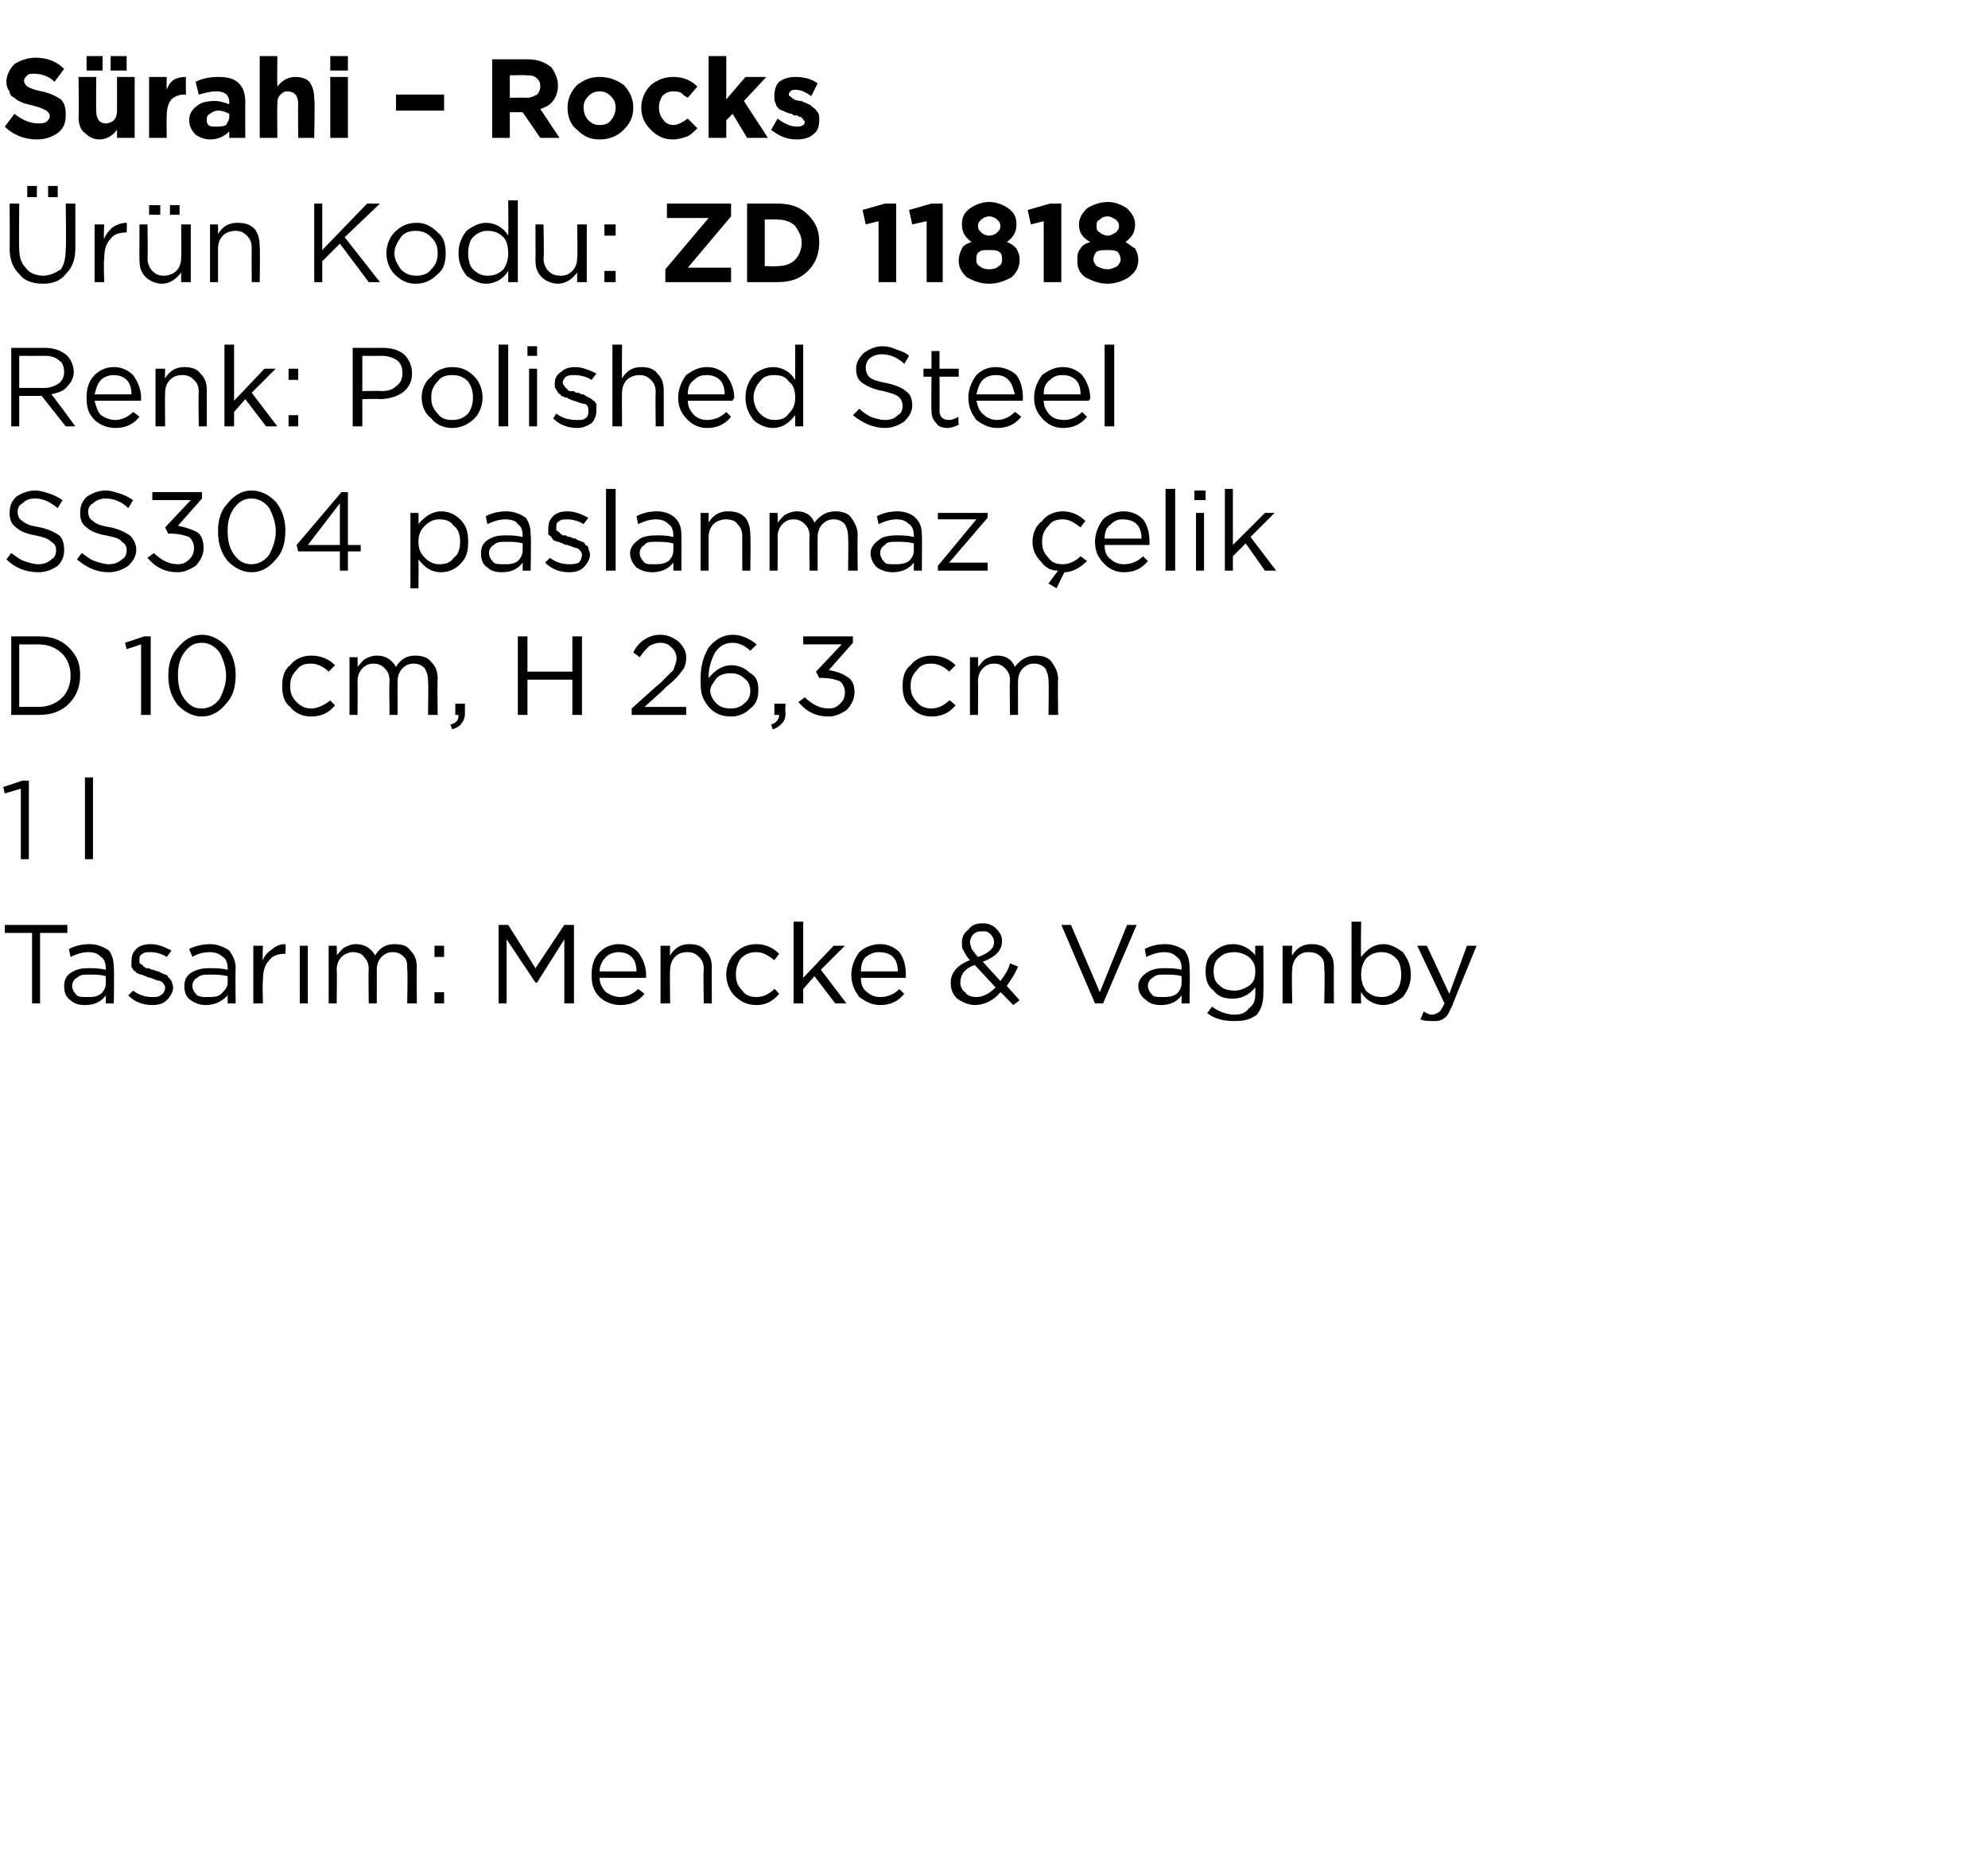 <?xml version="1.0" standalone="no"?><!DOCTYPE svg PUBLIC "-//W3C//DTD SVG 1.1//EN" "http://www.w3.org/Graphics/SVG/1.1/DTD/svg11.dtd"><svg xmlns="http://www.w3.org/2000/svg" version="1.1" width="124px" height="116.4px" viewBox="0 -3 124 116.4" style="top:-3px">  <desc>S rahi – Rocks r n Kodu: ZD 11818 Renk: Polished Steel SS304 paslanmaz elik D 10 cm, H 26,3 cm 1 l Tasar m: Mencke ...</desc>  <defs/>  <g id="Polygon364040">    <path d="M 2 59.6 L 2 55.2 L 0.3 55.2 L 0.3 54.7 L 4.2 54.7 L 4.2 55.2 L 2.5 55.2 L 2.5 59.6 L 2 59.6 Z M 6.6 59.1 C 6.3 59.5 5.9 59.7 5.3 59.7 C 4.9 59.7 4.6 59.6 4.4 59.4 C 4.1 59.2 4 58.9 4 58.5 C 4 58.5 4 58.5 4 58.5 C 4 58.2 4.1 57.9 4.4 57.7 C 4.7 57.5 5 57.4 5.5 57.4 C 5.9 57.4 6.2 57.4 6.6 57.5 C 6.6 57.5 6.6 57.4 6.6 57.4 C 6.6 57.1 6.5 56.8 6.3 56.7 C 6.1 56.5 5.9 56.4 5.5 56.4 C 5.2 56.4 4.8 56.5 4.4 56.7 C 4.4 56.7 4.3 56.2 4.3 56.2 C 4.7 56 5.1 55.9 5.6 55.9 C 6.1 55.9 6.5 56.1 6.8 56.3 C 7 56.6 7.1 56.9 7.1 57.4 C 7.13 57.39 7.1 59.6 7.1 59.6 L 6.6 59.6 L 6.6 59.1 C 6.6 59.1 6.62 59.05 6.6 59.1 Z M 5.4 59.2 C 5.8 59.2 6 59.2 6.3 59 C 6.5 58.8 6.6 58.6 6.6 58.3 C 6.6 58.3 6.6 57.9 6.6 57.9 C 6.3 57.8 5.9 57.8 5.6 57.8 C 5.2 57.8 5 57.8 4.8 58 C 4.6 58.1 4.5 58.3 4.5 58.5 C 4.5 58.5 4.5 58.5 4.5 58.5 C 4.5 58.7 4.6 58.9 4.8 59.1 C 4.9 59.2 5.2 59.2 5.4 59.2 Z M 9.5 59.7 C 8.9 59.7 8.4 59.5 8 59.1 C 8 59.1 8.3 58.8 8.3 58.8 C 8.7 59.1 9.1 59.2 9.5 59.2 C 9.7 59.2 9.9 59.2 10 59.1 C 10.2 59 10.3 58.8 10.3 58.6 C 10.3 58.6 10.3 58.6 10.3 58.6 C 10.3 58.5 10.2 58.3 10 58.2 C 9.9 58.2 9.6 58.1 9.4 58 C 9.2 58 9.1 57.9 9.1 57.9 C 9 57.9 8.9 57.8 8.8 57.8 C 8.7 57.8 8.6 57.7 8.5 57.7 C 8.5 57.6 8.4 57.6 8.3 57.5 C 8.3 57.4 8.2 57.4 8.2 57.3 C 8.2 57.2 8.2 57.1 8.2 57 C 8.2 57 8.2 57 8.2 57 C 8.2 56.6 8.3 56.4 8.5 56.2 C 8.7 56 9 55.9 9.4 55.9 C 9.9 55.9 10.3 56.1 10.7 56.3 C 10.7 56.3 10.4 56.7 10.4 56.7 C 10.1 56.5 9.7 56.4 9.4 56.4 C 9.2 56.4 9 56.4 8.9 56.5 C 8.7 56.6 8.7 56.7 8.7 56.9 C 8.7 56.9 8.7 56.9 8.7 56.9 C 8.7 57 8.7 57 8.7 57.1 C 8.8 57.1 8.8 57.2 8.9 57.2 C 8.9 57.3 9 57.3 9.1 57.4 C 9.2 57.4 9.3 57.4 9.3 57.4 C 9.4 57.5 9.5 57.5 9.6 57.5 C 9.7 57.6 9.9 57.6 9.9 57.6 C 10 57.7 10.1 57.7 10.3 57.8 C 10.4 57.8 10.5 57.9 10.5 58 C 10.6 58 10.6 58.1 10.7 58.2 C 10.7 58.3 10.8 58.4 10.8 58.6 C 10.8 58.6 10.8 58.6 10.8 58.6 C 10.8 58.9 10.6 59.2 10.4 59.4 C 10.2 59.6 9.9 59.7 9.5 59.7 Z M 14.2 59.1 C 13.8 59.5 13.4 59.7 12.8 59.7 C 12.5 59.7 12.2 59.6 11.9 59.4 C 11.6 59.2 11.5 58.9 11.5 58.5 C 11.5 58.5 11.5 58.5 11.5 58.5 C 11.5 58.2 11.6 57.9 11.9 57.7 C 12.2 57.5 12.6 57.4 13 57.4 C 13.4 57.4 13.8 57.4 14.2 57.5 C 14.2 57.5 14.2 57.4 14.2 57.4 C 14.2 57.1 14.1 56.8 13.9 56.7 C 13.7 56.5 13.4 56.4 13.1 56.4 C 12.7 56.4 12.3 56.5 12 56.7 C 12 56.7 11.8 56.2 11.8 56.2 C 12.2 56 12.7 55.9 13.1 55.9 C 13.6 55.9 14 56.1 14.3 56.3 C 14.5 56.6 14.7 56.9 14.7 57.4 C 14.67 57.39 14.7 59.6 14.7 59.6 L 14.2 59.6 L 14.2 59.1 C 14.2 59.1 14.15 59.05 14.2 59.1 Z M 12.9 59.2 C 13.3 59.2 13.6 59.2 13.8 59 C 14 58.8 14.2 58.6 14.2 58.3 C 14.2 58.3 14.2 57.9 14.2 57.9 C 13.8 57.8 13.4 57.8 13.1 57.8 C 12.8 57.8 12.5 57.8 12.3 58 C 12.1 58.1 12 58.3 12 58.5 C 12 58.5 12 58.5 12 58.5 C 12 58.7 12.1 58.9 12.3 59.1 C 12.5 59.2 12.7 59.2 12.9 59.2 Z M 15.8 59.6 L 15.8 56 L 16.4 56 C 16.4 56 16.36 56.93 16.4 56.9 C 16.5 56.6 16.7 56.4 17 56.2 C 17.2 56 17.5 55.9 17.8 55.9 C 17.84 55.92 17.8 56.5 17.8 56.5 C 17.8 56.5 17.79 56.5 17.8 56.5 C 17.4 56.5 17 56.6 16.8 56.9 C 16.5 57.2 16.4 57.6 16.4 58.2 C 16.36 58.16 16.4 59.6 16.4 59.6 L 15.8 59.6 Z M 18.7 59.6 L 18.7 56 L 19.2 56 L 19.2 59.6 L 18.7 59.6 Z M 20.5 59.6 L 20.5 56 L 21 56 C 21 56 21.03 56.59 21 56.6 C 21.2 56.4 21.3 56.2 21.5 56.1 C 21.7 56 21.9 55.9 22.2 55.9 C 22.7 55.9 23.1 56.1 23.4 56.6 C 23.7 56.1 24.1 55.9 24.6 55.9 C 25.1 55.9 25.4 56 25.6 56.3 C 25.9 56.6 26 56.9 26 57.4 C 25.98 57.36 26 59.6 26 59.6 L 25.4 59.6 C 25.4 59.6 25.44 57.49 25.4 57.5 C 25.4 57.1 25.4 56.9 25.2 56.7 C 25 56.5 24.8 56.4 24.5 56.4 C 24.2 56.4 24 56.5 23.8 56.7 C 23.6 56.9 23.5 57.2 23.5 57.5 C 23.51 57.51 23.5 59.6 23.5 59.6 L 23 59.6 C 23 59.6 22.97 57.47 23 57.5 C 23 57.1 22.9 56.9 22.7 56.7 C 22.6 56.5 22.3 56.4 22 56.4 C 21.8 56.4 21.5 56.5 21.3 56.7 C 21.1 56.9 21 57.2 21 57.5 C 21.03 57.53 21 59.6 21 59.6 L 20.5 59.6 Z M 27.1 56.7 L 27.1 56 L 27.7 56 L 27.7 56.7 L 27.1 56.7 Z M 27.1 59.6 L 27.1 58.9 L 27.7 58.9 L 27.7 59.6 L 27.1 59.6 Z M 31.1 59.6 L 31.1 54.7 L 31.7 54.7 L 33.4 57.4 L 35.2 54.7 L 35.8 54.7 L 35.8 59.6 L 35.2 59.6 L 35.2 55.6 L 33.5 58.3 L 33.4 58.3 L 31.6 55.6 L 31.6 59.6 L 31.1 59.6 Z M 40.2 59 C 39.8 59.5 39.3 59.7 38.7 59.7 C 38.2 59.7 37.7 59.5 37.4 59.2 C 37 58.8 36.9 58.4 36.9 57.8 C 36.9 57.8 36.9 57.8 36.9 57.8 C 36.9 57.3 37 56.8 37.4 56.4 C 37.7 56.1 38.1 55.9 38.6 55.9 C 39.1 55.9 39.5 56.1 39.8 56.4 C 40.1 56.8 40.3 57.3 40.3 57.8 C 40.3 57.9 40.3 57.9 40.3 58 C 40.3 58 37.4 58 37.4 58 C 37.4 58.4 37.6 58.7 37.8 58.9 C 38.1 59.1 38.4 59.2 38.7 59.2 C 39.1 59.2 39.5 59 39.8 58.7 C 39.82 58.7 40.2 59 40.2 59 C 40.2 59 40.16 59 40.2 59 Z M 37.4 57.6 C 37.4 57.6 39.7 57.6 39.7 57.6 C 39.7 57.2 39.6 56.9 39.4 56.7 C 39.2 56.5 38.9 56.4 38.6 56.4 C 38.3 56.4 38 56.5 37.8 56.7 C 37.6 56.9 37.4 57.2 37.4 57.6 Z M 41.2 59.6 L 41.2 56 L 41.8 56 C 41.8 56 41.77 56.61 41.8 56.6 C 42.1 56.1 42.5 55.9 43 55.9 C 43.4 55.9 43.8 56 44 56.3 C 44.3 56.6 44.4 56.9 44.4 57.4 C 44.39 57.35 44.4 59.6 44.4 59.6 L 43.9 59.6 C 43.9 59.6 43.85 57.49 43.9 57.5 C 43.9 57.1 43.8 56.9 43.6 56.7 C 43.4 56.5 43.2 56.4 42.9 56.4 C 42.5 56.4 42.3 56.5 42.1 56.7 C 41.9 56.9 41.8 57.2 41.8 57.5 C 41.77 57.53 41.8 59.6 41.8 59.6 L 41.2 59.6 Z M 48.6 59 C 48.2 59.5 47.7 59.7 47.2 59.7 C 46.6 59.7 46.2 59.5 45.8 59.1 C 45.5 58.8 45.3 58.3 45.3 57.8 C 45.3 57.8 45.3 57.8 45.3 57.8 C 45.3 57.3 45.5 56.8 45.8 56.5 C 46.2 56.1 46.6 55.9 47.2 55.9 C 47.7 55.9 48.2 56.1 48.6 56.5 C 48.6 56.5 48.3 56.9 48.3 56.9 C 47.9 56.6 47.6 56.4 47.2 56.4 C 46.8 56.4 46.5 56.5 46.2 56.8 C 46 57.1 45.9 57.4 45.9 57.8 C 45.9 57.8 45.9 57.8 45.9 57.8 C 45.9 58.2 46 58.5 46.3 58.8 C 46.5 59.1 46.8 59.2 47.2 59.2 C 47.6 59.2 48 59 48.3 58.7 C 48.31 58.66 48.6 59 48.6 59 C 48.6 59 48.65 58.98 48.6 59 Z M 49.5 59.6 L 49.5 54.5 L 50.1 54.5 L 50.1 58 L 52 56 L 52.7 56 L 51.2 57.5 L 52.8 59.6 L 52.1 59.6 L 50.8 57.9 L 50.1 58.7 L 50.1 59.6 L 49.5 59.6 Z M 56.4 59 C 56 59.5 55.5 59.7 54.9 59.7 C 54.4 59.7 54 59.5 53.6 59.2 C 53.3 58.8 53.1 58.4 53.1 57.8 C 53.1 57.8 53.1 57.8 53.1 57.8 C 53.1 57.3 53.3 56.8 53.6 56.4 C 53.9 56.1 54.4 55.9 54.9 55.9 C 55.4 55.9 55.8 56.1 56.1 56.4 C 56.4 56.8 56.5 57.3 56.5 57.8 C 56.5 57.9 56.5 57.9 56.5 58 C 56.5 58 53.7 58 53.7 58 C 53.7 58.4 53.8 58.7 54.1 58.9 C 54.3 59.1 54.6 59.2 54.9 59.2 C 55.4 59.2 55.8 59 56.1 58.7 C 56.08 58.7 56.4 59 56.4 59 C 56.4 59 56.42 59 56.4 59 Z M 53.7 57.6 C 53.7 57.6 56 57.6 56 57.6 C 56 57.2 55.9 56.9 55.7 56.7 C 55.5 56.5 55.2 56.4 54.8 56.4 C 54.5 56.4 54.3 56.5 54 56.7 C 53.8 56.9 53.7 57.2 53.7 57.6 Z M 63.2 59.7 C 63.2 59.7 62.45 58.91 62.4 58.9 C 62 59.4 61.4 59.7 60.8 59.7 C 60.4 59.7 60 59.5 59.7 59.3 C 59.4 59 59.3 58.7 59.3 58.3 C 59.3 58.3 59.3 58.3 59.3 58.3 C 59.3 57.7 59.7 57.2 60.5 56.9 C 60.3 56.7 60.2 56.5 60.1 56.3 C 60 56.2 60 56 60 55.8 C 60 55.8 60 55.8 60 55.8 C 60 55.5 60.1 55.2 60.4 55 C 60.6 54.7 60.9 54.6 61.3 54.6 C 61.6 54.6 61.9 54.7 62.1 54.9 C 62.4 55.2 62.5 55.4 62.5 55.7 C 62.5 55.7 62.5 55.7 62.5 55.7 C 62.5 56.3 62.1 56.7 61.3 57 C 61.3 57 62.4 58.2 62.4 58.2 C 62.7 57.8 62.9 57.5 63 57.1 C 63 57.1 63.5 57.3 63.5 57.3 C 63.3 57.8 63 58.2 62.8 58.5 C 62.78 58.5 63.6 59.4 63.6 59.4 L 63.2 59.7 Z M 61 56.7 C 61.6 56.5 62 56.2 62 55.8 C 62 55.8 62 55.7 62 55.7 C 62 55.6 61.9 55.4 61.8 55.3 C 61.6 55.1 61.5 55.1 61.3 55.1 C 61.1 55.1 60.9 55.1 60.7 55.3 C 60.6 55.4 60.5 55.6 60.5 55.8 C 60.5 55.8 60.5 55.8 60.5 55.8 C 60.5 55.9 60.6 56.1 60.6 56.2 C 60.7 56.3 60.8 56.5 61 56.7 Z M 60.9 59.2 C 61.3 59.2 61.7 59 62.1 58.6 C 62.1 58.6 60.8 57.2 60.8 57.2 C 60.2 57.4 59.9 57.8 59.9 58.3 C 59.9 58.3 59.9 58.3 59.9 58.3 C 59.9 58.5 60 58.8 60.2 58.9 C 60.3 59.1 60.6 59.2 60.9 59.2 Z M 68.3 59.6 L 66.2 54.7 L 66.8 54.7 L 68.6 58.9 L 70.3 54.7 L 70.9 54.7 L 68.8 59.6 L 68.3 59.6 Z M 73.7 59.1 C 73.4 59.5 73 59.7 72.4 59.7 C 72 59.7 71.7 59.6 71.5 59.4 C 71.2 59.2 71 58.9 71 58.5 C 71 58.5 71 58.5 71 58.5 C 71 58.2 71.2 57.9 71.5 57.7 C 71.8 57.5 72.1 57.4 72.6 57.4 C 73 57.4 73.3 57.4 73.7 57.5 C 73.7 57.5 73.7 57.4 73.7 57.4 C 73.7 57.1 73.6 56.8 73.4 56.7 C 73.2 56.5 73 56.4 72.6 56.4 C 72.3 56.4 71.9 56.5 71.5 56.7 C 71.5 56.7 71.4 56.2 71.4 56.2 C 71.8 56 72.2 55.9 72.7 55.9 C 73.2 55.9 73.6 56.1 73.9 56.3 C 74.1 56.6 74.2 56.9 74.2 57.4 C 74.23 57.39 74.2 59.6 74.2 59.6 L 73.7 59.6 L 73.7 59.1 C 73.7 59.1 73.71 59.05 73.7 59.1 Z M 72.5 59.2 C 72.8 59.2 73.1 59.2 73.4 59 C 73.6 58.8 73.7 58.6 73.7 58.3 C 73.7 58.3 73.7 57.9 73.7 57.9 C 73.4 57.8 73 57.8 72.7 57.8 C 72.3 57.8 72.1 57.8 71.9 58 C 71.7 58.1 71.6 58.3 71.6 58.5 C 71.6 58.5 71.6 58.5 71.6 58.5 C 71.6 58.7 71.7 58.9 71.9 59.1 C 72 59.2 72.3 59.2 72.5 59.2 Z M 78.4 60.3 C 78 60.6 77.6 60.7 77 60.7 C 76.4 60.7 75.8 60.6 75.3 60.2 C 75.3 60.2 75.6 59.8 75.6 59.8 C 76 60.1 76.5 60.3 77 60.3 C 77.4 60.3 77.7 60.2 77.9 59.9 C 78.2 59.7 78.3 59.4 78.3 59 C 78.3 59 78.3 58.6 78.3 58.6 C 77.9 59.1 77.4 59.3 76.9 59.3 C 76.4 59.3 76 59.2 75.7 58.8 C 75.3 58.5 75.2 58.1 75.2 57.6 C 75.2 57.6 75.2 57.6 75.2 57.6 C 75.2 57.1 75.3 56.7 75.7 56.4 C 76 56.1 76.4 55.9 76.9 55.9 C 77.4 55.9 77.9 56.1 78.3 56.6 C 78.28 56.63 78.3 56 78.3 56 L 78.8 56 C 78.8 56 78.82 58.97 78.8 59 C 78.8 59.5 78.7 59.9 78.4 60.3 C 78.4 60.3 78.4 60.3 78.4 60.3 Z M 77 58.8 C 77.3 58.8 77.6 58.7 77.9 58.5 C 78.2 58.3 78.3 58 78.3 57.6 C 78.3 57.6 78.3 57.6 78.3 57.6 C 78.3 57.2 78.2 57 77.9 56.7 C 77.6 56.5 77.3 56.4 77 56.4 C 76.6 56.4 76.3 56.5 76.1 56.7 C 75.8 56.9 75.7 57.2 75.7 57.6 C 75.7 57.6 75.7 57.6 75.7 57.6 C 75.7 58 75.8 58.3 76.1 58.5 C 76.3 58.7 76.6 58.8 77 58.8 Z M 80 59.6 L 80 56 L 80.6 56 C 80.6 56 80.56 56.61 80.6 56.6 C 80.9 56.1 81.3 55.9 81.8 55.9 C 82.2 55.9 82.6 56 82.8 56.3 C 83.1 56.6 83.2 56.9 83.2 57.4 C 83.19 57.35 83.2 59.6 83.2 59.6 L 82.6 59.6 C 82.6 59.6 82.65 57.49 82.6 57.5 C 82.6 57.1 82.6 56.9 82.4 56.7 C 82.2 56.5 82 56.4 81.6 56.4 C 81.3 56.4 81.1 56.5 80.9 56.7 C 80.7 56.9 80.6 57.2 80.6 57.5 C 80.56 57.53 80.6 59.6 80.6 59.6 L 80 59.6 Z M 86.3 59.7 C 85.7 59.7 85.2 59.4 84.9 58.9 C 84.87 58.91 84.9 59.6 84.9 59.6 L 84.3 59.6 L 84.3 54.5 L 84.9 54.5 C 84.9 54.5 84.87 56.71 84.9 56.7 C 85.3 56.2 85.7 55.9 86.3 55.9 C 86.7 55.9 87.1 56.1 87.5 56.4 C 87.8 56.8 88 57.2 88 57.8 C 88 57.8 88 57.8 88 57.8 C 88 58.4 87.8 58.8 87.5 59.2 C 87.1 59.5 86.7 59.7 86.3 59.7 Z M 86.2 59.2 C 86.5 59.2 86.8 59.1 87.1 58.8 C 87.3 58.6 87.4 58.2 87.4 57.8 C 87.4 57.8 87.4 57.8 87.4 57.8 C 87.4 57.4 87.3 57 87.1 56.8 C 86.8 56.5 86.5 56.4 86.2 56.4 C 85.8 56.4 85.5 56.5 85.2 56.8 C 85 57.1 84.9 57.4 84.9 57.8 C 84.9 57.8 84.9 57.8 84.9 57.8 C 84.9 58.2 85 58.5 85.2 58.8 C 85.5 59.1 85.8 59.2 86.2 59.2 Z M 90.4 59 L 91.5 56 L 92.1 56 C 92.1 56 90.57 59.72 90.6 59.7 C 90.4 60.1 90.3 60.4 90.1 60.5 C 89.9 60.7 89.6 60.7 89.4 60.7 C 89.1 60.7 88.9 60.7 88.6 60.6 C 88.6 60.6 88.8 60.1 88.8 60.1 C 89 60.2 89.1 60.3 89.3 60.3 C 89.5 60.3 89.7 60.2 89.8 60.1 C 89.9 60 90 59.8 90.1 59.6 C 90.09 59.59 88.4 56 88.4 56 L 89 56 L 90.4 59 Z " stroke="none" fill="#000"/>  </g>  <g id="Polygon364039">    <path d="M 1.3 50.6 L 1.3 46.2 L 0.3 46.5 L 0.2 46.1 L 1.4 45.7 L 1.8 45.7 L 1.8 50.6 L 1.3 50.6 Z M 5.3 50.6 L 5.3 45.5 L 5.8 45.5 L 5.8 50.6 L 5.3 50.6 Z " stroke="none" fill="#000"/>  </g>  <g id="Polygon364038">    <path d="M 0.7 41.6 L 0.7 36.7 C 0.7 36.7 2.39 36.7 2.4 36.7 C 3.2 36.7 3.8 36.9 4.3 37.4 C 4.8 37.9 5 38.4 5 39.1 C 5 39.1 5 39.1 5 39.1 C 5 39.8 4.8 40.4 4.3 40.9 C 3.8 41.4 3.2 41.6 2.4 41.6 C 2.39 41.6 0.7 41.6 0.7 41.6 Z M 2.4 37.2 C 2.39 37.21 1.2 37.2 1.2 37.2 L 1.2 41.1 C 1.2 41.1 2.39 41.09 2.4 41.1 C 3 41.1 3.5 40.9 3.9 40.5 C 4.2 40.2 4.4 39.7 4.4 39.2 C 4.4 39.2 4.4 39.1 4.4 39.1 C 4.4 38.6 4.2 38.1 3.9 37.8 C 3.5 37.4 3 37.2 2.4 37.2 Z M 8.8 41.6 L 8.8 37.2 L 7.9 37.5 L 7.8 37.1 L 9 36.7 L 9.4 36.7 L 9.4 41.6 L 8.8 41.6 Z M 14.7 39.1 C 14.7 39.9 14.5 40.5 14.1 40.9 C 13.7 41.4 13.2 41.7 12.6 41.7 C 12 41.7 11.5 41.4 11.1 41 C 10.7 40.5 10.5 39.9 10.5 39.2 C 10.5 39.2 10.5 39.1 10.5 39.1 C 10.5 38.4 10.7 37.8 11.1 37.4 C 11.5 36.9 12 36.6 12.6 36.6 C 13.2 36.6 13.7 36.9 14.1 37.3 C 14.5 37.8 14.7 38.4 14.7 39.1 C 14.65 39.14 14.7 39.1 14.7 39.1 C 14.7 39.1 14.65 39.15 14.7 39.1 Z M 11.1 39.1 C 11.1 39.7 11.2 40.2 11.5 40.6 C 11.8 41 12.1 41.2 12.6 41.2 C 13 41.2 13.4 41 13.7 40.6 C 13.9 40.2 14.1 39.7 14.1 39.2 C 14.1 39.2 14.1 39.1 14.1 39.1 C 14.1 38.6 13.9 38.1 13.7 37.7 C 13.4 37.3 13 37.1 12.6 37.1 C 12.1 37.1 11.8 37.3 11.5 37.7 C 11.2 38.1 11.1 38.6 11.1 39.1 C 11.09 39.14 11.1 39.1 11.1 39.1 C 11.1 39.1 11.09 39.15 11.1 39.1 Z M 20.9 41 C 20.5 41.5 20 41.7 19.4 41.7 C 18.9 41.7 18.4 41.5 18.1 41.1 C 17.7 40.8 17.6 40.3 17.6 39.8 C 17.6 39.8 17.6 39.8 17.6 39.8 C 17.6 39.3 17.7 38.8 18.1 38.5 C 18.4 38.1 18.9 37.9 19.4 37.9 C 20 37.9 20.5 38.1 20.9 38.5 C 20.9 38.5 20.5 38.9 20.5 38.9 C 20.2 38.6 19.8 38.4 19.4 38.4 C 19 38.4 18.7 38.5 18.5 38.8 C 18.2 39.1 18.1 39.4 18.1 39.8 C 18.1 39.8 18.1 39.8 18.1 39.8 C 18.1 40.2 18.2 40.5 18.5 40.8 C 18.8 41.1 19.1 41.2 19.4 41.2 C 19.8 41.2 20.2 41 20.6 40.7 C 20.55 40.66 20.9 41 20.9 41 C 20.9 41 20.89 40.98 20.9 41 Z M 21.8 41.6 L 21.8 38 L 22.3 38 C 22.3 38 22.32 38.59 22.3 38.6 C 22.5 38.4 22.6 38.2 22.8 38.1 C 23 38 23.2 37.9 23.5 37.9 C 24 37.9 24.4 38.1 24.7 38.6 C 25 38.1 25.4 37.9 25.9 37.9 C 26.3 37.9 26.7 38 26.9 38.3 C 27.2 38.6 27.3 38.9 27.3 39.4 C 27.27 39.36 27.3 41.6 27.3 41.6 L 26.7 41.6 C 26.7 41.6 26.73 39.49 26.7 39.5 C 26.7 39.1 26.6 38.9 26.5 38.7 C 26.3 38.5 26.1 38.4 25.8 38.4 C 25.5 38.4 25.3 38.5 25.1 38.7 C 24.9 38.9 24.8 39.2 24.8 39.5 C 24.79 39.51 24.8 41.6 24.8 41.6 L 24.3 41.6 C 24.3 41.6 24.26 39.47 24.3 39.5 C 24.3 39.1 24.2 38.9 24 38.7 C 23.8 38.5 23.6 38.4 23.3 38.4 C 23 38.4 22.8 38.5 22.6 38.7 C 22.4 38.9 22.3 39.2 22.3 39.5 C 22.32 39.53 22.3 41.6 22.3 41.6 L 21.8 41.6 Z M 28.2 42.5 C 28.2 42.5 28.1 42.2 28.1 42.2 C 28.5 42.1 28.6 41.9 28.6 41.6 C 28.61 41.6 28.4 41.6 28.4 41.6 L 28.4 40.9 L 29 40.9 C 29 40.9 29 41.49 29 41.5 C 29 41.8 28.9 42 28.8 42.1 C 28.7 42.3 28.5 42.4 28.2 42.5 Z M 32.3 41.6 L 32.3 36.7 L 32.9 36.7 L 32.9 38.9 L 35.7 38.9 L 35.7 36.7 L 36.3 36.7 L 36.3 41.6 L 35.7 41.6 L 35.7 39.4 L 32.9 39.4 L 32.9 41.6 L 32.3 41.6 Z M 39.4 41.6 L 39.4 41.2 C 39.4 41.2 41.17 39.6 41.2 39.6 C 41.5 39.3 41.8 39 42 38.8 C 42.1 38.5 42.2 38.3 42.2 38.1 C 42.2 37.8 42.1 37.6 41.9 37.4 C 41.7 37.2 41.5 37.1 41.2 37.1 C 40.9 37.1 40.7 37.2 40.5 37.3 C 40.3 37.5 40.1 37.7 39.9 38 C 39.9 38 39.5 37.7 39.5 37.7 C 39.7 37.3 40 37 40.2 36.9 C 40.5 36.7 40.8 36.6 41.2 36.6 C 41.7 36.6 42 36.8 42.3 37 C 42.6 37.3 42.8 37.6 42.8 38 C 42.8 38 42.8 38 42.8 38 C 42.8 38.4 42.7 38.7 42.5 38.9 C 42.3 39.2 42 39.5 41.5 39.9 C 41.52 39.93 40.2 41.1 40.2 41.1 L 42.8 41.1 L 42.8 41.6 L 39.4 41.6 Z M 45.6 41.7 C 45 41.7 44.6 41.5 44.3 41.2 C 44.1 41 43.9 40.7 43.8 40.4 C 43.7 40.1 43.7 39.8 43.7 39.3 C 43.7 39.3 43.7 39.3 43.7 39.3 C 43.7 38.5 43.9 37.9 44.2 37.4 C 44.6 36.9 45.1 36.6 45.7 36.6 C 46.2 36.6 46.7 36.8 47.2 37.2 C 47.2 37.2 46.8 37.6 46.8 37.6 C 46.5 37.3 46.1 37.1 45.7 37.1 C 45.2 37.1 44.9 37.3 44.6 37.7 C 44.4 38.1 44.2 38.6 44.2 39.2 C 44.2 39.2 44.2 39.3 44.2 39.3 C 44.6 38.8 45.1 38.5 45.6 38.5 C 46.1 38.5 46.5 38.7 46.8 39 C 47.2 39.2 47.3 39.6 47.3 40 C 47.3 40 47.3 40.1 47.3 40.1 C 47.3 40.5 47.2 40.9 46.8 41.2 C 46.5 41.5 46.1 41.7 45.6 41.7 Z M 45.6 41.2 C 45.9 41.2 46.2 41.1 46.4 40.9 C 46.7 40.7 46.8 40.4 46.8 40.1 C 46.8 40.1 46.8 40.1 46.8 40.1 C 46.8 39.8 46.7 39.5 46.4 39.3 C 46.2 39.1 45.9 39 45.6 39 C 45.2 39 44.9 39.1 44.7 39.3 C 44.5 39.6 44.3 39.8 44.3 40.1 C 44.3 40.1 44.3 40.1 44.3 40.1 C 44.3 40.4 44.5 40.7 44.7 40.9 C 44.9 41.1 45.2 41.2 45.6 41.2 Z M 48.2 42.5 C 48.2 42.5 48.1 42.2 48.1 42.2 C 48.4 42.1 48.6 41.9 48.6 41.6 C 48.57 41.6 48.3 41.6 48.3 41.6 L 48.3 40.9 L 49 40.9 C 49 40.9 48.96 41.49 49 41.5 C 49 41.8 48.9 42 48.8 42.1 C 48.6 42.3 48.5 42.4 48.2 42.5 Z M 51.7 41.7 C 50.9 41.7 50.3 41.4 49.8 40.8 C 49.8 40.8 50.2 40.5 50.2 40.5 C 50.6 40.9 51.1 41.2 51.7 41.2 C 52 41.2 52.2 41.1 52.4 40.9 C 52.6 40.7 52.7 40.5 52.7 40.2 C 52.7 40.2 52.7 40.2 52.7 40.2 C 52.7 39.9 52.6 39.7 52.4 39.5 C 52.1 39.4 51.8 39.3 51.4 39.3 C 51.37 39.27 51.1 39.3 51.1 39.3 L 50.9 38.9 L 52.5 37.2 L 50.1 37.2 L 50.1 36.7 L 53.2 36.7 L 53.2 37.1 C 53.2 37.1 51.69 38.81 51.7 38.8 C 52.2 38.9 52.5 39 52.8 39.2 C 53.2 39.4 53.3 39.8 53.3 40.2 C 53.3 40.2 53.3 40.2 53.3 40.2 C 53.3 40.6 53.1 41 52.8 41.3 C 52.5 41.5 52.1 41.7 51.7 41.7 Z M 59.6 41 C 59.2 41.5 58.7 41.7 58.1 41.7 C 57.6 41.7 57.1 41.5 56.8 41.1 C 56.4 40.8 56.3 40.3 56.3 39.8 C 56.3 39.8 56.3 39.8 56.3 39.8 C 56.3 39.3 56.4 38.8 56.8 38.5 C 57.1 38.1 57.6 37.9 58.1 37.9 C 58.7 37.9 59.2 38.1 59.6 38.5 C 59.6 38.5 59.2 38.9 59.2 38.9 C 58.9 38.6 58.5 38.4 58.1 38.4 C 57.7 38.4 57.4 38.5 57.2 38.8 C 56.9 39.1 56.8 39.4 56.8 39.8 C 56.8 39.8 56.8 39.8 56.8 39.8 C 56.8 40.2 56.9 40.5 57.2 40.8 C 57.4 41.1 57.8 41.2 58.1 41.2 C 58.5 41.2 58.9 41 59.2 40.7 C 59.25 40.66 59.6 41 59.6 41 C 59.6 41 59.59 40.98 59.6 41 Z M 60.5 41.6 L 60.5 38 L 61 38 C 61 38 61.02 38.59 61 38.6 C 61.2 38.4 61.3 38.2 61.5 38.1 C 61.7 38 61.9 37.9 62.2 37.9 C 62.7 37.9 63.1 38.1 63.3 38.6 C 63.7 38.1 64.1 37.9 64.6 37.9 C 65 37.9 65.4 38 65.6 38.3 C 65.8 38.6 66 38.9 66 39.4 C 65.97 39.36 66 41.6 66 41.6 L 65.4 41.6 C 65.4 41.6 65.43 39.49 65.4 39.5 C 65.4 39.1 65.3 38.9 65.2 38.7 C 65 38.5 64.8 38.4 64.5 38.4 C 64.2 38.4 64 38.5 63.8 38.7 C 63.6 38.9 63.5 39.2 63.5 39.5 C 63.49 39.51 63.5 41.6 63.5 41.6 L 63 41.6 C 63 41.6 62.96 39.47 63 39.5 C 63 39.1 62.9 38.9 62.7 38.7 C 62.5 38.5 62.3 38.4 62 38.4 C 61.7 38.4 61.5 38.5 61.3 38.7 C 61.1 38.9 61 39.2 61 39.5 C 61.02 39.53 61 41.6 61 41.6 L 60.5 41.6 Z " stroke="none" fill="#000"/>  </g>  <g id="Polygon364037">    <path d="M 2.4 32.7 C 1.6 32.7 0.9 32.4 0.4 31.9 C 0.4 31.9 0.7 31.5 0.7 31.5 C 1 31.7 1.2 31.9 1.5 32 C 1.8 32.1 2.1 32.2 2.4 32.2 C 2.7 32.2 3 32.1 3.2 31.9 C 3.4 31.8 3.5 31.6 3.5 31.3 C 3.5 31.3 3.5 31.3 3.5 31.3 C 3.5 31.1 3.4 30.9 3.2 30.8 C 3 30.6 2.7 30.5 2.2 30.4 C 1.6 30.3 1.2 30.1 1 29.9 C 0.7 29.7 0.6 29.4 0.6 29 C 0.6 29 0.6 29 0.6 29 C 0.6 28.6 0.7 28.3 1 28 C 1.3 27.8 1.7 27.6 2.2 27.6 C 2.5 27.6 2.8 27.7 3.1 27.8 C 3.4 27.9 3.6 28 3.9 28.2 C 3.9 28.2 3.6 28.7 3.6 28.7 C 3.1 28.3 2.7 28.1 2.2 28.1 C 1.8 28.1 1.6 28.2 1.4 28.4 C 1.2 28.5 1.1 28.7 1.1 28.9 C 1.1 28.9 1.1 28.9 1.1 28.9 C 1.1 29.2 1.2 29.4 1.4 29.5 C 1.6 29.7 1.9 29.8 2.5 29.9 C 3 30 3.4 30.2 3.7 30.4 C 3.9 30.6 4 30.9 4 31.3 C 4 31.3 4 31.3 4 31.3 C 4 31.7 3.9 32 3.6 32.3 C 3.3 32.5 2.9 32.7 2.4 32.7 Z M 6.8 32.7 C 6 32.7 5.4 32.4 4.8 31.9 C 4.8 31.9 5.1 31.5 5.1 31.5 C 5.4 31.7 5.6 31.9 5.9 32 C 6.2 32.1 6.5 32.2 6.8 32.2 C 7.1 32.2 7.4 32.1 7.6 31.9 C 7.8 31.8 7.9 31.6 7.9 31.3 C 7.9 31.3 7.9 31.3 7.9 31.3 C 7.9 31.1 7.8 30.9 7.6 30.8 C 7.5 30.6 7.1 30.5 6.6 30.4 C 6 30.3 5.6 30.1 5.4 29.9 C 5.1 29.7 5 29.4 5 29 C 5 29 5 29 5 29 C 5 28.6 5.1 28.3 5.4 28 C 5.7 27.8 6.1 27.6 6.6 27.6 C 6.9 27.6 7.2 27.7 7.5 27.8 C 7.8 27.9 8 28 8.3 28.2 C 8.3 28.2 8 28.7 8 28.7 C 7.6 28.3 7.1 28.1 6.6 28.1 C 6.3 28.1 6 28.2 5.8 28.4 C 5.6 28.5 5.5 28.7 5.5 28.9 C 5.5 28.9 5.5 28.9 5.5 28.9 C 5.5 29.2 5.6 29.4 5.8 29.5 C 6 29.7 6.3 29.8 6.9 29.9 C 7.4 30 7.8 30.2 8.1 30.4 C 8.3 30.6 8.5 30.9 8.5 31.3 C 8.5 31.3 8.5 31.3 8.5 31.3 C 8.5 31.7 8.3 32 8 32.3 C 7.7 32.5 7.3 32.7 6.8 32.7 Z M 11.1 32.7 C 10.3 32.7 9.7 32.4 9.2 31.8 C 9.2 31.8 9.6 31.5 9.6 31.5 C 10 31.9 10.5 32.2 11.1 32.2 C 11.4 32.2 11.6 32.1 11.8 31.9 C 12 31.7 12.1 31.5 12.1 31.2 C 12.1 31.2 12.1 31.2 12.1 31.2 C 12.1 30.9 12 30.7 11.8 30.5 C 11.5 30.4 11.2 30.3 10.8 30.3 C 10.77 30.27 10.5 30.3 10.5 30.3 L 10.3 29.9 L 11.9 28.2 L 9.5 28.2 L 9.5 27.7 L 12.6 27.7 L 12.6 28.1 C 12.6 28.1 11.09 29.81 11.1 29.8 C 11.6 29.9 11.9 30 12.3 30.2 C 12.6 30.4 12.7 30.8 12.7 31.2 C 12.7 31.2 12.7 31.2 12.7 31.2 C 12.7 31.6 12.5 32 12.2 32.3 C 11.9 32.5 11.5 32.7 11.1 32.7 Z M 17.8 30.1 C 17.8 30.9 17.6 31.5 17.2 31.9 C 16.8 32.4 16.3 32.7 15.7 32.7 C 15.1 32.7 14.6 32.4 14.2 32 C 13.8 31.5 13.6 30.9 13.6 30.2 C 13.6 30.2 13.6 30.1 13.6 30.1 C 13.6 29.4 13.8 28.8 14.2 28.4 C 14.6 27.9 15.1 27.6 15.7 27.6 C 16.3 27.6 16.8 27.9 17.2 28.3 C 17.6 28.8 17.8 29.4 17.8 30.1 C 17.75 30.14 17.8 30.1 17.8 30.1 C 17.8 30.1 17.75 30.15 17.8 30.1 Z M 14.2 30.1 C 14.2 30.7 14.3 31.2 14.6 31.6 C 14.9 32 15.2 32.2 15.7 32.2 C 16.1 32.2 16.5 32 16.8 31.6 C 17 31.2 17.2 30.7 17.2 30.2 C 17.2 30.2 17.2 30.1 17.2 30.1 C 17.2 29.6 17 29.1 16.8 28.7 C 16.5 28.3 16.1 28.1 15.7 28.1 C 15.2 28.1 14.9 28.3 14.6 28.7 C 14.3 29.1 14.2 29.6 14.2 30.1 C 14.19 30.14 14.2 30.1 14.2 30.1 C 14.2 30.1 14.19 30.15 14.2 30.1 Z M 21.2 32.6 L 21.2 31.4 L 18.6 31.4 L 18.5 31 L 21.3 27.7 L 21.7 27.7 L 21.7 31 L 22.5 31 L 22.5 31.4 L 21.7 31.4 L 21.7 32.6 L 21.2 32.6 Z M 19.2 31 L 21.2 31 L 21.2 28.4 L 19.2 31 Z M 25.6 33.7 L 25.6 29 L 26.1 29 C 26.1 29 26.12 29.71 26.1 29.7 C 26.5 29.2 27 28.9 27.5 28.9 C 28 28.9 28.4 29.1 28.7 29.4 C 29.1 29.8 29.2 30.2 29.2 30.8 C 29.2 30.8 29.2 30.8 29.2 30.8 C 29.2 31.4 29.1 31.8 28.7 32.2 C 28.4 32.5 28 32.7 27.5 32.7 C 26.9 32.7 26.5 32.4 26.1 31.9 C 26.12 31.91 26.1 33.7 26.1 33.7 L 25.6 33.7 Z M 27.4 32.2 C 27.8 32.2 28.1 32.1 28.3 31.8 C 28.6 31.6 28.7 31.2 28.7 30.8 C 28.7 30.8 28.7 30.8 28.7 30.8 C 28.7 30.4 28.6 30 28.3 29.8 C 28.1 29.5 27.8 29.4 27.4 29.4 C 27.1 29.4 26.8 29.5 26.5 29.8 C 26.2 30.1 26.1 30.4 26.1 30.8 C 26.1 30.8 26.1 30.8 26.1 30.8 C 26.1 31.2 26.2 31.5 26.5 31.8 C 26.8 32.1 27.1 32.2 27.4 32.2 Z M 32.6 32.1 C 32.3 32.5 31.9 32.7 31.3 32.7 C 30.9 32.7 30.6 32.6 30.4 32.4 C 30.1 32.2 30 31.9 30 31.5 C 30 31.5 30 31.5 30 31.5 C 30 31.2 30.1 30.9 30.4 30.7 C 30.7 30.5 31 30.4 31.5 30.4 C 31.9 30.4 32.2 30.4 32.6 30.5 C 32.6 30.5 32.6 30.4 32.6 30.4 C 32.6 30.1 32.5 29.8 32.3 29.7 C 32.2 29.5 31.9 29.4 31.5 29.4 C 31.2 29.4 30.8 29.5 30.4 29.7 C 30.4 29.7 30.3 29.2 30.3 29.2 C 30.7 29 31.1 28.9 31.6 28.9 C 32.1 28.9 32.5 29.1 32.8 29.3 C 33 29.6 33.1 29.9 33.1 30.4 C 33.14 30.39 33.1 32.6 33.1 32.6 L 32.6 32.6 L 32.6 32.1 C 32.6 32.1 32.62 32.05 32.6 32.1 Z M 31.4 32.2 C 31.8 32.2 32 32.2 32.3 32 C 32.5 31.8 32.6 31.6 32.6 31.3 C 32.6 31.3 32.6 30.9 32.6 30.9 C 32.3 30.8 31.9 30.8 31.6 30.8 C 31.2 30.8 31 30.8 30.8 31 C 30.6 31.1 30.5 31.3 30.5 31.5 C 30.5 31.5 30.5 31.5 30.5 31.5 C 30.5 31.7 30.6 31.9 30.8 32.1 C 30.9 32.2 31.2 32.2 31.4 32.2 Z M 35.5 32.7 C 34.9 32.7 34.4 32.5 34 32.1 C 34 32.1 34.3 31.8 34.3 31.8 C 34.7 32.1 35.1 32.2 35.5 32.2 C 35.7 32.2 35.9 32.2 36.1 32.1 C 36.2 32 36.3 31.8 36.3 31.6 C 36.3 31.6 36.3 31.6 36.3 31.6 C 36.3 31.5 36.2 31.3 36 31.2 C 35.9 31.2 35.7 31.1 35.4 31 C 35.2 31 35.1 30.9 35.1 30.9 C 35 30.9 34.9 30.8 34.8 30.8 C 34.7 30.8 34.6 30.7 34.5 30.7 C 34.5 30.6 34.4 30.6 34.4 30.5 C 34.3 30.4 34.2 30.4 34.2 30.3 C 34.2 30.2 34.2 30.1 34.2 30 C 34.2 30 34.2 30 34.2 30 C 34.2 29.6 34.3 29.4 34.5 29.2 C 34.7 29 35 28.9 35.4 28.9 C 35.9 28.9 36.3 29.1 36.7 29.3 C 36.7 29.3 36.4 29.7 36.4 29.7 C 36.1 29.5 35.7 29.4 35.4 29.4 C 35.2 29.4 35 29.4 34.9 29.5 C 34.7 29.6 34.7 29.7 34.7 29.9 C 34.7 29.9 34.7 29.9 34.7 29.9 C 34.7 30 34.7 30 34.7 30.1 C 34.8 30.1 34.8 30.2 34.9 30.2 C 34.9 30.3 35 30.3 35.1 30.4 C 35.2 30.4 35.3 30.4 35.3 30.4 C 35.4 30.5 35.5 30.5 35.6 30.5 C 35.7 30.6 35.9 30.6 35.9 30.6 C 36 30.7 36.1 30.7 36.3 30.8 C 36.4 30.8 36.5 30.9 36.5 31 C 36.6 31 36.7 31.1 36.7 31.2 C 36.7 31.3 36.8 31.4 36.8 31.6 C 36.8 31.6 36.8 31.6 36.8 31.6 C 36.8 31.9 36.6 32.2 36.4 32.4 C 36.2 32.6 35.9 32.7 35.5 32.7 Z M 37.8 32.6 L 37.8 27.5 L 38.4 27.5 L 38.4 32.6 L 37.8 32.6 Z M 42 32.1 C 41.7 32.5 41.2 32.7 40.7 32.7 C 40.3 32.7 40 32.6 39.7 32.4 C 39.5 32.2 39.3 31.9 39.3 31.5 C 39.3 31.5 39.3 31.5 39.3 31.5 C 39.3 31.2 39.5 30.9 39.8 30.7 C 40 30.5 40.4 30.4 40.9 30.4 C 41.3 30.4 41.6 30.4 42 30.5 C 42 30.5 42 30.4 42 30.4 C 42 30.1 41.9 29.8 41.7 29.7 C 41.5 29.5 41.3 29.4 40.9 29.4 C 40.6 29.4 40.2 29.5 39.8 29.7 C 39.8 29.7 39.7 29.2 39.7 29.2 C 40.1 29 40.5 28.9 41 28.9 C 41.5 28.9 41.9 29.1 42.1 29.3 C 42.4 29.6 42.5 29.9 42.5 30.4 C 42.52 30.39 42.5 32.6 42.5 32.6 L 42 32.6 L 42 32.1 C 42 32.1 42 32.05 42 32.1 Z M 40.8 32.2 C 41.1 32.2 41.4 32.2 41.7 32 C 41.9 31.8 42 31.6 42 31.3 C 42 31.3 42 30.9 42 30.9 C 41.6 30.8 41.3 30.8 40.9 30.8 C 40.6 30.8 40.3 30.8 40.2 31 C 40 31.1 39.9 31.3 39.9 31.5 C 39.9 31.5 39.9 31.5 39.9 31.5 C 39.9 31.7 40 31.9 40.2 32.1 C 40.3 32.2 40.5 32.2 40.8 32.2 Z M 43.7 32.6 L 43.7 29 L 44.2 29 C 44.2 29 44.2 29.61 44.2 29.6 C 44.5 29.1 44.9 28.9 45.4 28.9 C 45.9 28.9 46.2 29 46.5 29.3 C 46.7 29.6 46.8 29.9 46.8 30.4 C 46.83 30.35 46.8 32.6 46.8 32.6 L 46.3 32.6 C 46.3 32.6 46.29 30.49 46.3 30.5 C 46.3 30.1 46.2 29.9 46 29.7 C 45.9 29.5 45.6 29.4 45.3 29.4 C 45 29.4 44.7 29.5 44.5 29.7 C 44.3 29.9 44.2 30.2 44.2 30.5 C 44.2 30.53 44.2 32.6 44.2 32.6 L 43.7 32.6 Z M 48 32.6 L 48 29 L 48.5 29 C 48.5 29 48.52 29.59 48.5 29.6 C 48.7 29.4 48.8 29.2 49 29.1 C 49.2 29 49.4 28.9 49.7 28.9 C 50.2 28.9 50.6 29.1 50.8 29.6 C 51.2 29.1 51.6 28.9 52.1 28.9 C 52.5 28.9 52.9 29 53.1 29.3 C 53.3 29.6 53.5 29.9 53.5 30.4 C 53.47 30.36 53.5 32.6 53.5 32.6 L 52.9 32.6 C 52.9 32.6 52.93 30.49 52.9 30.5 C 52.9 30.1 52.8 29.9 52.7 29.7 C 52.5 29.5 52.3 29.4 52 29.4 C 51.7 29.4 51.5 29.5 51.3 29.7 C 51.1 29.9 51 30.2 51 30.5 C 50.99 30.51 51 32.6 51 32.6 L 50.5 32.6 C 50.5 32.6 50.46 30.47 50.5 30.5 C 50.5 30.1 50.4 29.9 50.2 29.7 C 50 29.5 49.8 29.4 49.5 29.4 C 49.2 29.4 49 29.5 48.8 29.7 C 48.6 29.9 48.5 30.2 48.5 30.5 C 48.52 30.53 48.5 32.6 48.5 32.6 L 48 32.6 Z M 57 32.1 C 56.7 32.5 56.2 32.7 55.7 32.7 C 55.3 32.7 55 32.6 54.7 32.4 C 54.5 32.2 54.3 31.9 54.3 31.5 C 54.3 31.5 54.3 31.5 54.3 31.5 C 54.3 31.2 54.5 30.9 54.8 30.7 C 55 30.5 55.4 30.4 55.9 30.4 C 56.3 30.4 56.6 30.4 57 30.5 C 57 30.5 57 30.4 57 30.4 C 57 30.1 56.9 29.8 56.7 29.7 C 56.5 29.5 56.3 29.4 55.9 29.4 C 55.6 29.4 55.2 29.5 54.8 29.7 C 54.8 29.7 54.7 29.2 54.7 29.2 C 55.1 29 55.5 28.9 56 28.9 C 56.5 28.9 56.9 29.1 57.1 29.3 C 57.4 29.6 57.5 29.9 57.5 30.4 C 57.52 30.39 57.5 32.6 57.5 32.6 L 57 32.6 L 57 32.1 C 57 32.1 57 32.05 57 32.1 Z M 55.8 32.2 C 56.1 32.2 56.4 32.2 56.7 32 C 56.9 31.8 57 31.6 57 31.3 C 57 31.3 57 30.9 57 30.9 C 56.6 30.8 56.3 30.8 55.9 30.8 C 55.6 30.8 55.3 30.8 55.2 31 C 55 31.1 54.9 31.3 54.9 31.5 C 54.9 31.5 54.9 31.5 54.9 31.5 C 54.9 31.7 55 31.9 55.2 32.1 C 55.3 32.2 55.5 32.2 55.8 32.2 Z M 58.5 32.6 L 58.5 32.3 L 60.9 29.4 L 58.5 29.4 L 58.5 29 L 61.6 29 L 61.6 29.3 L 59.2 32.1 L 61.6 32.1 L 61.6 32.6 L 58.5 32.6 Z M 65.9 33.7 L 65.4 33.4 C 65.4 33.4 65.95 32.65 66 32.6 C 65.5 32.6 65.2 32.4 64.9 32 C 64.6 31.7 64.4 31.3 64.4 30.8 C 64.4 30.8 64.4 30.8 64.4 30.8 C 64.4 30.3 64.6 29.8 65 29.5 C 65.3 29.1 65.8 28.9 66.3 28.9 C 66.8 28.9 67.3 29.1 67.7 29.5 C 67.7 29.5 67.4 29.9 67.4 29.9 C 67 29.6 66.7 29.4 66.3 29.4 C 65.9 29.4 65.6 29.5 65.4 29.8 C 65.1 30.1 65 30.4 65 30.8 C 65 30.8 65 30.8 65 30.8 C 65 31.2 65.1 31.5 65.4 31.8 C 65.6 32.1 65.9 32.2 66.3 32.2 C 66.7 32.2 67.1 32 67.4 31.7 C 67.4 31.7 67.8 32 67.8 32 C 67.4 32.4 66.9 32.7 66.4 32.7 C 66.39 32.68 65.9 33.7 65.9 33.7 Z M 71.6 32 C 71.2 32.5 70.7 32.7 70.1 32.7 C 69.6 32.7 69.2 32.5 68.9 32.2 C 68.5 31.8 68.3 31.4 68.3 30.8 C 68.3 30.8 68.3 30.8 68.3 30.8 C 68.3 30.3 68.5 29.8 68.8 29.4 C 69.1 29.1 69.6 28.9 70.1 28.9 C 70.6 28.9 71 29.1 71.3 29.4 C 71.6 29.8 71.7 30.3 71.7 30.8 C 71.7 30.9 71.7 30.9 71.7 31 C 71.7 31 68.9 31 68.9 31 C 68.9 31.4 69 31.7 69.3 31.9 C 69.5 32.1 69.8 32.2 70.1 32.2 C 70.6 32.2 71 32 71.3 31.7 C 71.29 31.7 71.6 32 71.6 32 C 71.6 32 71.62 32 71.6 32 Z M 68.9 30.6 C 68.9 30.6 71.2 30.6 71.2 30.6 C 71.2 30.2 71.1 29.9 70.9 29.7 C 70.7 29.5 70.4 29.4 70 29.4 C 69.7 29.4 69.5 29.5 69.3 29.7 C 69 29.9 68.9 30.2 68.9 30.6 Z M 72.7 32.6 L 72.7 27.5 L 73.3 27.5 L 73.3 32.6 L 72.7 32.6 Z M 74.5 28.2 L 74.5 27.6 L 75.2 27.6 L 75.2 28.2 L 74.5 28.2 Z M 74.6 32.6 L 74.6 29 L 75.1 29 L 75.1 32.6 L 74.6 32.6 Z M 76.4 32.6 L 76.4 27.5 L 76.9 27.5 L 76.9 31 L 78.9 29 L 79.5 29 L 78 30.5 L 79.6 32.6 L 78.9 32.6 L 77.7 30.9 L 76.9 31.7 L 76.9 32.6 L 76.4 32.6 Z " stroke="none" fill="#000"/>  </g>  <g id="Polygon364036">    <path d="M 0.7 23.6 L 0.7 18.7 C 0.7 18.7 2.8 18.7 2.8 18.7 C 3.4 18.7 3.9 18.9 4.2 19.2 C 4.4 19.4 4.6 19.8 4.6 20.2 C 4.6 20.2 4.6 20.2 4.6 20.2 C 4.6 20.6 4.4 20.9 4.2 21.1 C 4 21.4 3.6 21.5 3.2 21.6 C 3.24 21.6 4.7 23.6 4.7 23.6 L 4.1 23.6 L 2.6 21.7 L 1.2 21.7 L 1.2 23.6 L 0.7 23.6 Z M 1.2 21.2 C 1.2 21.2 2.75 21.2 2.8 21.2 C 3.1 21.2 3.4 21.1 3.7 20.9 C 3.9 20.7 4 20.5 4 20.2 C 4 20.2 4 20.2 4 20.2 C 4 19.9 3.9 19.6 3.7 19.5 C 3.5 19.3 3.2 19.2 2.8 19.2 C 2.76 19.21 1.2 19.2 1.2 19.2 L 1.2 21.2 Z M 8.7 23 C 8.3 23.5 7.8 23.7 7.2 23.7 C 6.7 23.7 6.2 23.5 5.9 23.2 C 5.5 22.8 5.4 22.4 5.4 21.8 C 5.4 21.8 5.4 21.8 5.4 21.8 C 5.4 21.3 5.5 20.8 5.9 20.4 C 6.2 20.1 6.6 19.9 7.1 19.9 C 7.6 19.9 8 20.1 8.3 20.4 C 8.6 20.8 8.8 21.3 8.8 21.8 C 8.8 21.9 8.8 21.9 8.8 22 C 8.8 22 5.9 22 5.9 22 C 6 22.4 6.1 22.7 6.3 22.9 C 6.6 23.1 6.9 23.2 7.2 23.2 C 7.6 23.2 8 23 8.3 22.7 C 8.33 22.7 8.7 23 8.7 23 C 8.7 23 8.67 23 8.7 23 Z M 5.9 21.6 C 5.9 21.6 8.2 21.6 8.2 21.6 C 8.2 21.2 8.1 20.9 7.9 20.7 C 7.7 20.5 7.4 20.4 7.1 20.4 C 6.8 20.4 6.5 20.5 6.3 20.7 C 6.1 20.9 6 21.2 5.9 21.6 Z M 9.7 23.6 L 9.7 20 L 10.3 20 C 10.3 20 10.28 20.61 10.3 20.6 C 10.6 20.1 11 19.9 11.5 19.9 C 11.9 19.9 12.3 20 12.5 20.3 C 12.8 20.6 12.9 20.9 12.9 21.4 C 12.9 21.35 12.9 23.6 12.9 23.6 L 12.4 23.6 C 12.4 23.6 12.36 21.49 12.4 21.5 C 12.4 21.1 12.3 20.9 12.1 20.7 C 11.9 20.5 11.7 20.4 11.4 20.4 C 11 20.4 10.8 20.5 10.6 20.7 C 10.4 20.9 10.3 21.2 10.3 21.5 C 10.28 21.53 10.3 23.6 10.3 23.6 L 9.7 23.6 Z M 14 23.6 L 14 18.5 L 14.6 18.5 L 14.6 22 L 16.5 20 L 17.2 20 L 15.7 21.5 L 17.3 23.6 L 16.6 23.6 L 15.3 21.9 L 14.6 22.7 L 14.6 23.6 L 14 23.6 Z M 18 20.7 L 18 20 L 18.6 20 L 18.6 20.7 L 18 20.7 Z M 18 23.6 L 18 22.9 L 18.6 22.9 L 18.6 23.6 L 18 23.6 Z M 22 23.6 L 22 18.7 C 22 18.7 23.83 18.7 23.8 18.7 C 24.4 18.7 24.8 18.8 25.2 19.1 C 25.5 19.4 25.7 19.8 25.7 20.3 C 25.7 20.3 25.7 20.3 25.7 20.3 C 25.7 20.8 25.5 21.2 25.1 21.5 C 24.8 21.7 24.3 21.9 23.7 21.9 C 23.74 21.87 22.6 21.9 22.6 21.9 L 22.6 23.6 L 22 23.6 Z M 22.6 21.4 C 22.6 21.4 23.76 21.37 23.8 21.4 C 24.2 21.4 24.5 21.3 24.7 21.1 C 25 20.9 25.1 20.6 25.1 20.3 C 25.1 20.3 25.1 20.3 25.1 20.3 C 25.1 19.9 25 19.7 24.8 19.5 C 24.5 19.3 24.2 19.2 23.8 19.2 C 23.79 19.21 22.6 19.2 22.6 19.2 L 22.6 21.4 Z M 28.2 23.7 C 27.7 23.7 27.2 23.5 26.9 23.1 C 26.5 22.8 26.3 22.3 26.3 21.8 C 26.3 21.8 26.3 21.8 26.3 21.8 C 26.3 21.3 26.5 20.8 26.9 20.5 C 27.2 20.1 27.7 19.9 28.2 19.9 C 28.8 19.9 29.2 20.1 29.6 20.5 C 29.9 20.8 30.1 21.3 30.1 21.8 C 30.1 21.8 30.1 21.8 30.1 21.8 C 30.1 22.3 29.9 22.8 29.6 23.1 C 29.2 23.5 28.7 23.7 28.2 23.7 Z M 28.2 23.2 C 28.6 23.2 28.9 23.1 29.2 22.8 C 29.4 22.5 29.5 22.2 29.5 21.8 C 29.5 21.8 29.5 21.8 29.5 21.8 C 29.5 21.4 29.4 21.1 29.2 20.8 C 28.9 20.5 28.6 20.4 28.2 20.4 C 27.8 20.4 27.5 20.5 27.3 20.8 C 27 21.1 26.9 21.4 26.9 21.8 C 26.9 21.8 26.9 21.8 26.9 21.8 C 26.9 22.2 27 22.5 27.3 22.8 C 27.5 23.1 27.8 23.2 28.2 23.2 Z M 31.1 23.6 L 31.1 18.5 L 31.7 18.5 L 31.7 23.6 L 31.1 23.6 Z M 32.9 19.2 L 32.9 18.6 L 33.5 18.6 L 33.5 19.2 L 32.9 19.2 Z M 33 23.6 L 33 20 L 33.5 20 L 33.5 23.6 L 33 23.6 Z M 36 23.7 C 35.4 23.7 34.9 23.5 34.5 23.1 C 34.5 23.1 34.7 22.8 34.7 22.8 C 35.1 23.1 35.5 23.2 36 23.2 C 36.2 23.2 36.4 23.2 36.5 23.1 C 36.7 23 36.7 22.8 36.7 22.6 C 36.7 22.6 36.7 22.6 36.7 22.6 C 36.7 22.5 36.7 22.3 36.5 22.2 C 36.3 22.2 36.1 22.1 35.8 22 C 35.7 22 35.6 21.9 35.5 21.9 C 35.5 21.9 35.4 21.8 35.3 21.8 C 35.2 21.8 35.1 21.7 35 21.7 C 35 21.6 34.9 21.6 34.8 21.5 C 34.8 21.4 34.7 21.4 34.7 21.3 C 34.6 21.2 34.6 21.1 34.6 21 C 34.6 21 34.6 21 34.6 21 C 34.6 20.6 34.7 20.4 35 20.2 C 35.2 20 35.5 19.9 35.9 19.9 C 36.3 19.9 36.8 20.1 37.2 20.3 C 37.2 20.3 36.9 20.7 36.9 20.7 C 36.6 20.5 36.2 20.4 35.8 20.4 C 35.6 20.4 35.5 20.4 35.3 20.5 C 35.2 20.6 35.1 20.7 35.1 20.9 C 35.1 20.9 35.1 20.9 35.1 20.9 C 35.1 21 35.2 21 35.2 21.1 C 35.2 21.1 35.3 21.2 35.3 21.2 C 35.4 21.3 35.4 21.3 35.5 21.4 C 35.6 21.4 35.7 21.4 35.8 21.4 C 35.9 21.5 35.9 21.5 36.1 21.5 C 36.2 21.6 36.3 21.6 36.4 21.6 C 36.5 21.7 36.6 21.7 36.7 21.8 C 36.8 21.8 36.9 21.9 37 22 C 37.1 22 37.1 22.1 37.2 22.2 C 37.2 22.3 37.2 22.4 37.2 22.6 C 37.2 22.6 37.2 22.6 37.2 22.6 C 37.2 22.9 37.1 23.2 36.9 23.4 C 36.6 23.6 36.3 23.7 36 23.7 Z M 38.2 23.6 L 38.2 18.5 L 38.8 18.5 C 38.8 18.5 38.78 20.61 38.8 20.6 C 39.1 20.1 39.5 19.9 40 19.9 C 40.4 19.9 40.8 20 41 20.3 C 41.3 20.6 41.4 20.9 41.4 21.4 C 41.4 21.35 41.4 23.6 41.4 23.6 L 40.9 23.6 C 40.9 23.6 40.87 21.49 40.9 21.5 C 40.9 21.1 40.8 20.9 40.6 20.7 C 40.4 20.5 40.2 20.4 39.9 20.4 C 39.6 20.4 39.3 20.5 39.1 20.7 C 38.9 20.9 38.8 21.2 38.8 21.5 C 38.78 21.53 38.8 23.6 38.8 23.6 L 38.2 23.6 Z M 45.6 23 C 45.2 23.5 44.7 23.7 44.1 23.7 C 43.6 23.7 43.2 23.5 42.9 23.2 C 42.5 22.8 42.3 22.4 42.3 21.8 C 42.3 21.8 42.3 21.8 42.3 21.8 C 42.3 21.3 42.5 20.8 42.8 20.4 C 43.2 20.1 43.6 19.9 44.1 19.9 C 44.6 19.9 45 20.1 45.3 20.4 C 45.6 20.8 45.8 21.3 45.8 21.8 C 45.8 21.9 45.7 21.9 45.7 22 C 45.7 22 42.9 22 42.9 22 C 42.9 22.4 43.1 22.7 43.3 22.9 C 43.5 23.1 43.8 23.2 44.1 23.2 C 44.6 23.2 45 23 45.3 22.7 C 45.29 22.7 45.6 23 45.6 23 C 45.6 23 45.63 23 45.6 23 Z M 42.9 21.6 C 42.9 21.6 45.2 21.6 45.2 21.6 C 45.2 21.2 45.1 20.9 44.9 20.7 C 44.7 20.5 44.4 20.4 44.1 20.4 C 43.7 20.4 43.5 20.5 43.3 20.7 C 43 20.9 42.9 21.2 42.9 21.6 Z M 49.6 22.9 C 49.2 23.4 48.8 23.7 48.2 23.7 C 47.8 23.7 47.3 23.5 47 23.2 C 46.7 22.8 46.5 22.4 46.5 21.8 C 46.5 21.8 46.5 21.8 46.5 21.8 C 46.5 21.2 46.7 20.8 47 20.4 C 47.3 20.1 47.8 19.9 48.2 19.9 C 48.8 19.9 49.3 20.2 49.6 20.7 C 49.6 20.67 49.6 18.5 49.6 18.5 L 50.1 18.5 L 50.1 23.6 L 49.6 23.6 L 49.6 22.9 C 49.6 22.9 49.6 22.87 49.6 22.9 Z M 48.3 23.2 C 48.7 23.2 49 23.1 49.2 22.8 C 49.5 22.5 49.6 22.2 49.6 21.8 C 49.6 21.8 49.6 21.8 49.6 21.8 C 49.6 21.4 49.5 21 49.2 20.8 C 49 20.5 48.7 20.4 48.3 20.4 C 47.9 20.4 47.6 20.5 47.4 20.8 C 47.2 21 47 21.4 47 21.8 C 47 21.8 47 21.8 47 21.8 C 47 22.2 47.2 22.6 47.4 22.8 C 47.7 23.1 48 23.2 48.3 23.2 Z M 55.2 23.7 C 54.5 23.7 53.8 23.4 53.2 22.9 C 53.2 22.9 53.6 22.5 53.6 22.5 C 53.8 22.7 54.1 22.9 54.3 23 C 54.6 23.1 54.9 23.2 55.2 23.2 C 55.6 23.2 55.8 23.1 56 22.9 C 56.2 22.8 56.3 22.6 56.3 22.3 C 56.3 22.3 56.3 22.3 56.3 22.3 C 56.3 22.1 56.2 21.9 56.1 21.8 C 55.9 21.6 55.5 21.5 55.1 21.4 C 54.5 21.3 54.1 21.1 53.8 20.9 C 53.5 20.7 53.4 20.4 53.4 20 C 53.4 20 53.4 20 53.4 20 C 53.4 19.6 53.6 19.3 53.9 19 C 54.2 18.8 54.6 18.6 55 18.6 C 55.4 18.6 55.7 18.7 55.9 18.8 C 56.2 18.9 56.5 19 56.7 19.2 C 56.7 19.2 56.4 19.7 56.4 19.7 C 56 19.3 55.5 19.1 55 19.1 C 54.7 19.1 54.4 19.2 54.2 19.4 C 54.1 19.5 54 19.7 54 19.9 C 54 19.9 54 19.9 54 19.9 C 54 20.2 54.1 20.4 54.2 20.5 C 54.4 20.7 54.8 20.8 55.3 20.9 C 55.8 21 56.3 21.2 56.5 21.4 C 56.8 21.6 56.9 21.9 56.9 22.3 C 56.9 22.3 56.9 22.3 56.9 22.3 C 56.9 22.7 56.7 23 56.4 23.3 C 56.1 23.5 55.7 23.7 55.2 23.7 Z M 59.8 23.5 C 59.6 23.6 59.3 23.7 59.1 23.7 C 58.8 23.7 58.5 23.6 58.4 23.4 C 58.2 23.2 58.1 23 58.1 22.6 C 58.08 22.64 58.1 20.5 58.1 20.5 L 57.6 20.5 L 57.6 20 L 58.1 20 L 58.1 18.9 L 58.6 18.9 L 58.6 20 L 59.8 20 L 59.8 20.5 L 58.6 20.5 C 58.6 20.5 58.62 22.57 58.6 22.6 C 58.6 23 58.8 23.2 59.2 23.2 C 59.4 23.2 59.6 23.1 59.8 23 C 59.75 23.05 59.8 23.5 59.8 23.5 C 59.8 23.5 59.75 23.51 59.8 23.5 Z M 63.7 23 C 63.3 23.5 62.8 23.7 62.2 23.7 C 61.7 23.7 61.3 23.5 60.9 23.2 C 60.6 22.8 60.4 22.4 60.4 21.8 C 60.4 21.8 60.4 21.8 60.4 21.8 C 60.4 21.3 60.6 20.8 60.9 20.4 C 61.2 20.1 61.6 19.9 62.1 19.9 C 62.6 19.9 63.1 20.1 63.4 20.4 C 63.7 20.8 63.8 21.3 63.8 21.8 C 63.8 21.9 63.8 21.9 63.8 22 C 63.8 22 60.9 22 60.9 22 C 61 22.4 61.1 22.7 61.4 22.9 C 61.6 23.1 61.9 23.2 62.2 23.2 C 62.6 23.2 63 23 63.3 22.7 C 63.35 22.7 63.7 23 63.7 23 C 63.7 23 63.69 23 63.7 23 Z M 60.9 21.6 C 60.9 21.6 63.3 21.6 63.3 21.6 C 63.2 21.2 63.1 20.9 62.9 20.7 C 62.7 20.5 62.5 20.4 62.1 20.4 C 61.8 20.4 61.5 20.5 61.3 20.7 C 61.1 20.9 61 21.2 60.9 21.6 Z M 67.8 23 C 67.4 23.5 66.9 23.7 66.3 23.7 C 65.8 23.7 65.4 23.5 65.1 23.2 C 64.7 22.8 64.5 22.4 64.5 21.8 C 64.5 21.8 64.5 21.8 64.5 21.8 C 64.5 21.3 64.7 20.8 65 20.4 C 65.4 20.1 65.8 19.9 66.3 19.9 C 66.8 19.9 67.2 20.1 67.5 20.4 C 67.8 20.8 68 21.3 68 21.8 C 68 21.9 68 21.9 67.9 22 C 67.9 22 65.1 22 65.1 22 C 65.1 22.4 65.3 22.7 65.5 22.9 C 65.7 23.1 66 23.2 66.4 23.2 C 66.8 23.2 67.2 23 67.5 22.7 C 67.49 22.7 67.8 23 67.8 23 C 67.8 23 67.83 23 67.8 23 Z M 65.1 21.6 C 65.1 21.6 67.4 21.6 67.4 21.6 C 67.4 21.2 67.3 20.9 67.1 20.7 C 66.9 20.5 66.6 20.4 66.3 20.4 C 65.9 20.4 65.7 20.5 65.5 20.7 C 65.2 20.9 65.1 21.2 65.1 21.6 Z M 68.9 23.6 L 68.9 18.5 L 69.5 18.5 L 69.5 23.6 L 68.9 23.6 Z " stroke="none" fill="#000"/>  </g>  <g id="Polygon364035">    <path d="M 3 9.3 L 3 8.6 L 3.6 8.6 L 3.6 9.3 L 3 9.3 Z M 1.7 9.3 L 1.7 8.6 L 2.3 8.6 L 2.3 9.3 L 1.7 9.3 Z M 2.7 14.7 C 2 14.7 1.5 14.5 1.2 14.1 C 0.8 13.7 0.6 13.2 0.6 12.5 C 0.62 12.55 0.6 9.7 0.6 9.7 L 1.2 9.7 C 1.2 9.7 1.17 12.51 1.2 12.5 C 1.2 13 1.3 13.4 1.6 13.7 C 1.8 14 2.2 14.2 2.7 14.2 C 3.1 14.2 3.5 14 3.8 13.8 C 4 13.5 4.1 13.1 4.1 12.5 C 4.14 12.55 4.1 9.7 4.1 9.7 L 4.7 9.7 C 4.7 9.7 4.7 12.51 4.7 12.5 C 4.7 13.2 4.5 13.7 4.1 14.1 C 3.8 14.5 3.3 14.7 2.7 14.7 Z M 5.9 14.6 L 5.9 11 L 6.5 11 C 6.5 11 6.45 11.93 6.5 11.9 C 6.6 11.6 6.8 11.4 7 11.2 C 7.3 11 7.6 10.9 7.9 10.9 C 7.93 10.92 7.9 11.5 7.9 11.5 C 7.9 11.5 7.89 11.5 7.9 11.5 C 7.5 11.5 7.1 11.6 6.9 11.9 C 6.6 12.2 6.5 12.6 6.5 13.2 C 6.45 13.16 6.5 14.6 6.5 14.6 L 5.9 14.6 Z M 10.6 10.4 L 10.6 9.8 L 11.2 9.8 L 11.2 10.4 L 10.6 10.4 Z M 9.3 10.4 L 9.3 9.8 L 10 9.8 L 10 10.4 L 9.3 10.4 Z M 11.3 14 C 11 14.4 10.6 14.7 10.1 14.7 C 9.7 14.7 9.3 14.5 9.1 14.3 C 8.8 14 8.7 13.7 8.7 13.2 C 8.69 13.23 8.7 11 8.7 11 L 9.2 11 C 9.2 11 9.23 13.09 9.2 13.1 C 9.2 13.4 9.3 13.7 9.5 13.9 C 9.7 14.1 9.9 14.2 10.2 14.2 C 10.5 14.2 10.8 14.1 11 13.9 C 11.2 13.7 11.3 13.4 11.3 13.1 C 11.32 13.05 11.3 11 11.3 11 L 11.9 11 L 11.9 14.6 L 11.3 14.6 L 11.3 14 C 11.3 14 11.32 13.97 11.3 14 Z M 13.1 14.6 L 13.1 11 L 13.6 11 C 13.6 11 13.6 11.61 13.6 11.6 C 13.9 11.1 14.3 10.9 14.8 10.9 C 15.3 10.9 15.6 11 15.9 11.3 C 16.1 11.6 16.2 11.9 16.2 12.4 C 16.23 12.35 16.2 14.6 16.2 14.6 L 15.7 14.6 C 15.7 14.6 15.69 12.49 15.7 12.5 C 15.7 12.1 15.6 11.9 15.4 11.7 C 15.2 11.5 15 11.4 14.7 11.4 C 14.4 11.4 14.1 11.5 13.9 11.7 C 13.7 11.9 13.6 12.2 13.6 12.5 C 13.6 12.53 13.6 14.6 13.6 14.6 L 13.1 14.6 Z M 19.6 14.6 L 19.6 9.7 L 20.1 9.7 L 20.1 12.6 L 22.9 9.7 L 23.7 9.7 L 21.5 11.8 L 23.7 14.6 L 23 14.6 L 21.2 12.2 L 20.1 13.3 L 20.1 14.6 L 19.6 14.6 Z M 25.9 14.7 C 25.4 14.7 25 14.5 24.6 14.1 C 24.3 13.8 24.1 13.3 24.1 12.8 C 24.1 12.8 24.1 12.8 24.1 12.8 C 24.1 12.3 24.3 11.8 24.6 11.5 C 25 11.1 25.4 10.9 26 10.9 C 26.5 10.9 26.9 11.1 27.3 11.5 C 27.7 11.8 27.8 12.3 27.8 12.8 C 27.8 12.8 27.8 12.8 27.8 12.8 C 27.8 13.3 27.7 13.8 27.3 14.1 C 26.9 14.5 26.5 14.7 25.9 14.7 Z M 26 14.2 C 26.3 14.2 26.7 14.1 26.9 13.8 C 27.2 13.5 27.3 13.2 27.3 12.8 C 27.3 12.8 27.3 12.8 27.3 12.8 C 27.3 12.4 27.2 12.1 26.9 11.8 C 26.6 11.5 26.3 11.4 25.9 11.4 C 25.6 11.4 25.2 11.5 25 11.8 C 24.8 12.1 24.6 12.4 24.6 12.8 C 24.6 12.8 24.6 12.8 24.6 12.8 C 24.6 13.2 24.8 13.5 25 13.8 C 25.3 14.1 25.6 14.2 26 14.2 Z M 31.7 13.9 C 31.4 14.4 30.9 14.7 30.3 14.7 C 29.9 14.7 29.5 14.5 29.1 14.2 C 28.8 13.8 28.6 13.4 28.6 12.8 C 28.6 12.8 28.6 12.8 28.6 12.8 C 28.6 12.2 28.8 11.8 29.1 11.4 C 29.5 11.1 29.9 10.9 30.3 10.9 C 30.9 10.9 31.4 11.2 31.7 11.7 C 31.72 11.67 31.7 9.5 31.7 9.5 L 32.3 9.5 L 32.3 14.6 L 31.7 14.6 L 31.7 13.9 C 31.7 13.9 31.72 13.87 31.7 13.9 Z M 30.4 14.2 C 30.8 14.2 31.1 14.1 31.4 13.8 C 31.6 13.5 31.7 13.2 31.7 12.8 C 31.7 12.8 31.7 12.8 31.7 12.8 C 31.7 12.4 31.6 12 31.4 11.8 C 31.1 11.5 30.8 11.4 30.4 11.4 C 30.1 11.4 29.8 11.5 29.5 11.8 C 29.3 12 29.2 12.4 29.2 12.8 C 29.2 12.8 29.2 12.8 29.2 12.8 C 29.2 13.2 29.3 13.6 29.5 13.8 C 29.8 14.1 30.1 14.2 30.4 14.2 Z M 36 14 C 35.7 14.4 35.3 14.7 34.8 14.7 C 34.4 14.7 34 14.5 33.8 14.3 C 33.5 14 33.4 13.7 33.4 13.2 C 33.41 13.23 33.4 11 33.4 11 L 33.9 11 C 33.9 11 33.95 13.09 33.9 13.1 C 33.9 13.4 34 13.7 34.2 13.9 C 34.4 14.1 34.6 14.2 35 14.2 C 35.3 14.2 35.5 14.1 35.7 13.9 C 35.9 13.7 36 13.4 36 13.1 C 36.04 13.05 36 11 36 11 L 36.6 11 L 36.6 14.6 L 36 14.6 L 36 14 C 36 14 36.04 13.97 36 14 Z M 37.7 11.7 L 37.7 11 L 38.4 11 L 38.4 11.7 L 37.7 11.7 Z M 37.7 14.6 L 37.7 13.9 L 38.4 13.9 L 38.4 14.6 L 37.7 14.6 Z M 41.5 14.6 L 41.5 13.8 L 44.2 10.6 L 41.6 10.6 L 41.6 9.7 L 45.6 9.7 L 45.6 10.5 L 42.9 13.7 L 45.6 13.7 L 45.6 14.6 L 41.5 14.6 Z M 46.6 14.6 L 46.6 9.7 C 46.6 9.7 48.51 9.7 48.5 9.7 C 49.3 9.7 49.9 9.9 50.4 10.4 C 50.9 10.9 51.1 11.4 51.1 12.1 C 51.1 12.1 51.1 12.1 51.1 12.1 C 51.1 12.8 50.9 13.4 50.4 13.9 C 49.9 14.4 49.3 14.6 48.5 14.6 C 48.51 14.6 46.6 14.6 46.6 14.6 Z M 48.5 10.7 C 48.51 10.67 47.7 10.7 47.7 10.7 L 47.7 13.6 C 47.7 13.6 48.51 13.63 48.5 13.6 C 48.9 13.6 49.3 13.5 49.6 13.2 C 49.8 13 50 12.6 50 12.2 C 50 12.2 50 12.1 50 12.1 C 50 11.7 49.8 11.4 49.6 11.1 C 49.3 10.8 48.9 10.7 48.5 10.7 Z M 54.8 14.6 L 54.8 10.8 L 54 11 L 53.8 10.1 L 55.2 9.7 L 55.9 9.7 L 55.9 14.6 L 54.8 14.6 Z M 57.8 14.6 L 57.8 10.8 L 56.9 11 L 56.7 10.1 L 58.1 9.7 L 58.8 9.7 L 58.8 14.6 L 57.8 14.6 Z M 61.7 14.7 C 61.1 14.7 60.7 14.5 60.3 14.3 C 60 14 59.8 13.7 59.8 13.3 C 59.8 13.3 59.8 13.2 59.8 13.2 C 59.8 13 59.9 12.7 60 12.5 C 60.1 12.3 60.3 12.2 60.6 12.1 C 60.2 11.8 60 11.5 60 11 C 60 11 60 11 60 11 C 60 10.6 60.1 10.3 60.5 10 C 60.8 9.8 61.2 9.6 61.7 9.6 C 62.2 9.6 62.6 9.8 62.9 10 C 63.3 10.3 63.4 10.6 63.4 11 C 63.4 11 63.4 11 63.4 11 C 63.4 11.5 63.2 11.8 62.8 12.1 C 63.1 12.2 63.3 12.4 63.4 12.5 C 63.5 12.7 63.6 12.9 63.6 13.2 C 63.6 13.2 63.6 13.2 63.6 13.2 C 63.6 13.7 63.4 14 63.1 14.3 C 62.7 14.5 62.3 14.7 61.7 14.7 Z M 61 11.1 C 61 11.3 61.1 11.4 61.2 11.5 C 61.3 11.6 61.5 11.7 61.7 11.7 C 61.9 11.7 62.1 11.6 62.2 11.5 C 62.3 11.4 62.4 11.3 62.4 11.1 C 62.4 11.1 62.4 11.1 62.4 11.1 C 62.4 10.9 62.3 10.8 62.2 10.7 C 62.1 10.6 61.9 10.5 61.7 10.5 C 61.5 10.5 61.3 10.6 61.2 10.7 C 61.1 10.8 61 10.9 61 11.1 C 61 11.09 61 11.1 61 11.1 C 61 11.1 61 11.1 61 11.1 Z M 61.7 13.8 C 62 13.8 62.2 13.7 62.3 13.6 C 62.5 13.5 62.5 13.3 62.5 13.2 C 62.5 13.2 62.5 13.2 62.5 13.2 C 62.5 13 62.5 12.8 62.3 12.7 C 62.2 12.6 61.9 12.6 61.7 12.6 C 61.4 12.6 61.2 12.6 61.1 12.7 C 60.9 12.8 60.9 13 60.9 13.2 C 60.9 13.2 60.9 13.2 60.9 13.2 C 60.9 13.3 60.9 13.5 61.1 13.6 C 61.2 13.7 61.4 13.8 61.7 13.8 Z M 65.1 14.6 L 65.1 10.8 L 64.3 11 L 64.1 10.1 L 65.5 9.7 L 66.2 9.7 L 66.2 14.6 L 65.1 14.6 Z M 69.1 14.7 C 68.5 14.7 68.1 14.5 67.7 14.3 C 67.3 14 67.2 13.7 67.2 13.3 C 67.2 13.3 67.2 13.2 67.2 13.2 C 67.2 13 67.2 12.7 67.4 12.5 C 67.5 12.3 67.7 12.2 68 12.1 C 67.5 11.8 67.3 11.5 67.3 11 C 67.3 11 67.3 11 67.3 11 C 67.3 10.6 67.5 10.3 67.8 10 C 68.1 9.8 68.6 9.6 69.1 9.6 C 69.6 9.6 70 9.8 70.3 10 C 70.6 10.3 70.8 10.6 70.8 11 C 70.8 11 70.8 11 70.8 11 C 70.8 11.5 70.6 11.8 70.2 12.1 C 70.4 12.2 70.6 12.4 70.8 12.5 C 70.9 12.7 71 12.9 71 13.2 C 71 13.2 71 13.2 71 13.2 C 71 13.7 70.8 14 70.4 14.3 C 70.1 14.5 69.6 14.7 69.1 14.7 Z M 68.4 11.1 C 68.4 11.3 68.4 11.4 68.6 11.5 C 68.7 11.6 68.9 11.7 69.1 11.7 C 69.3 11.7 69.4 11.6 69.6 11.5 C 69.7 11.4 69.8 11.3 69.8 11.1 C 69.8 11.1 69.8 11.1 69.8 11.1 C 69.8 10.9 69.7 10.8 69.6 10.7 C 69.4 10.6 69.3 10.5 69.1 10.5 C 68.8 10.5 68.7 10.6 68.6 10.7 C 68.4 10.8 68.4 10.9 68.4 11.1 C 68.36 11.09 68.4 11.1 68.4 11.1 C 68.4 11.1 68.36 11.1 68.4 11.1 Z M 69.1 13.8 C 69.3 13.8 69.5 13.7 69.7 13.6 C 69.8 13.5 69.9 13.3 69.9 13.2 C 69.9 13.2 69.9 13.2 69.9 13.2 C 69.9 13 69.8 12.8 69.7 12.7 C 69.5 12.6 69.3 12.6 69.1 12.6 C 68.8 12.6 68.6 12.6 68.4 12.7 C 68.3 12.8 68.2 13 68.2 13.2 C 68.2 13.2 68.2 13.2 68.2 13.2 C 68.2 13.3 68.3 13.5 68.4 13.6 C 68.6 13.7 68.8 13.8 69.1 13.8 Z " stroke="none" fill="#000"/>  </g>  <g id="Polygon364034">    <path d="M 2.3 5.7 C 1.5 5.7 0.8 5.4 0.3 4.9 C 0.3 4.9 0.9 4.1 0.9 4.1 C 1.4 4.5 1.9 4.7 2.4 4.7 C 2.6 4.7 2.7 4.7 2.9 4.6 C 3 4.5 3.1 4.4 3.1 4.3 C 3.1 4.3 3.1 4.2 3.1 4.2 C 3.1 4.1 3 4 2.9 3.9 C 2.7 3.8 2.5 3.7 2.1 3.6 C 1.8 3.5 1.6 3.5 1.4 3.4 C 1.2 3.3 1.1 3.3 0.9 3.1 C 0.7 3 0.6 2.9 0.6 2.7 C 0.5 2.6 0.4 2.4 0.4 2.1 C 0.4 2.1 0.4 2.1 0.4 2.1 C 0.4 1.7 0.6 1.3 0.9 1 C 1.2 0.8 1.7 0.6 2.2 0.6 C 2.9 0.6 3.5 0.8 4 1.3 C 4 1.3 3.4 2.1 3.4 2.1 C 3 1.7 2.5 1.6 2.1 1.6 C 1.9 1.6 1.8 1.6 1.7 1.7 C 1.6 1.8 1.5 1.9 1.5 2 C 1.5 2 1.5 2 1.5 2 C 1.5 2.2 1.6 2.3 1.7 2.4 C 1.9 2.5 2.1 2.6 2.6 2.7 C 3.1 2.8 3.5 3 3.8 3.2 C 4 3.4 4.1 3.7 4.1 4.1 C 4.1 4.1 4.1 4.2 4.1 4.2 C 4.1 4.6 4 5 3.6 5.3 C 3.3 5.5 2.9 5.7 2.3 5.7 Z M 7.3 5.1 C 7 5.5 6.6 5.7 6.2 5.7 C 5.8 5.7 5.5 5.5 5.3 5.3 C 5 5.1 4.9 4.7 4.9 4.3 C 4.93 4.28 4.9 1.8 4.9 1.8 L 6 1.8 C 6 1.8 5.99 3.94 6 3.9 C 6 4.4 6.2 4.7 6.6 4.7 C 6.8 4.7 7 4.6 7.1 4.5 C 7.2 4.4 7.3 4.2 7.3 3.9 C 7.3 3.94 7.3 1.8 7.3 1.8 L 8.4 1.8 L 8.4 5.6 L 7.3 5.6 L 7.3 5.1 C 7.3 5.1 7.3 5.07 7.3 5.1 Z M 6.9 1.4 L 6.9 0.5 L 7.9 0.5 L 7.9 1.4 L 6.9 1.4 Z M 5.4 1.4 L 5.4 0.5 L 6.4 0.5 L 6.4 1.4 L 5.4 1.4 Z M 9.3 5.6 L 9.3 1.8 L 10.4 1.8 C 10.4 1.8 10.38 2.6 10.4 2.6 C 10.6 2 11 1.8 11.6 1.8 C 11.58 1.78 11.6 2.9 11.6 2.9 C 11.6 2.9 11.52 2.89 11.5 2.9 C 11.2 2.9 10.9 3 10.7 3.2 C 10.5 3.4 10.4 3.8 10.4 4.2 C 10.38 4.21 10.4 5.6 10.4 5.6 L 9.3 5.6 Z M 14.3 5.2 C 14 5.5 13.6 5.7 13.1 5.7 C 12.8 5.7 12.5 5.6 12.2 5.4 C 12 5.2 11.8 4.9 11.8 4.5 C 11.8 4.5 11.8 4.5 11.8 4.5 C 11.8 4.1 12 3.8 12.3 3.6 C 12.5 3.4 12.9 3.3 13.4 3.3 C 13.7 3.3 14 3.4 14.3 3.5 C 14.3 3.5 14.3 3.4 14.3 3.4 C 14.3 2.9 14 2.7 13.5 2.7 C 13.1 2.7 12.8 2.8 12.4 2.9 C 12.4 2.9 12.2 2.1 12.2 2.1 C 12.6 1.9 13.1 1.8 13.6 1.8 C 14.2 1.8 14.6 1.9 14.9 2.2 C 15.2 2.5 15.3 2.9 15.3 3.4 C 15.29 3.42 15.3 5.6 15.3 5.6 L 14.3 5.6 L 14.3 5.2 C 14.3 5.2 14.27 5.19 14.3 5.2 Z M 13.5 4.9 C 13.7 4.9 13.9 4.9 14.1 4.8 C 14.2 4.6 14.3 4.5 14.3 4.3 C 14.3 4.3 14.3 4.1 14.3 4.1 C 14.1 4 13.9 3.9 13.6 3.9 C 13.4 3.9 13.2 4 13.1 4.1 C 12.9 4.2 12.9 4.3 12.9 4.5 C 12.9 4.5 12.9 4.5 12.9 4.5 C 12.9 4.6 12.9 4.7 13 4.8 C 13.1 4.9 13.3 4.9 13.5 4.9 Z M 16.2 5.6 L 16.2 0.5 L 17.3 0.5 C 17.3 0.5 17.28 2.38 17.3 2.4 C 17.6 2 18 1.8 18.4 1.8 C 18.8 1.8 19.1 1.9 19.3 2.1 C 19.5 2.4 19.6 2.7 19.6 3.2 C 19.65 3.17 19.6 5.6 19.6 5.6 L 18.6 5.6 C 18.6 5.6 18.58 3.51 18.6 3.5 C 18.6 3 18.4 2.7 17.9 2.7 C 17.7 2.7 17.6 2.8 17.5 2.9 C 17.3 3.1 17.3 3.3 17.3 3.5 C 17.28 3.51 17.3 5.6 17.3 5.6 L 16.2 5.6 Z M 20.6 1.4 L 20.6 0.5 L 21.7 0.5 L 21.7 1.4 L 20.6 1.4 Z M 20.6 5.6 L 20.6 1.8 L 21.7 1.8 L 21.7 5.6 L 20.6 5.6 Z M 24.7 3.9 L 24.7 2.9 L 27.7 2.9 L 27.7 3.9 L 24.7 3.9 Z M 30.7 5.6 L 30.7 0.7 C 30.7 0.7 32.93 0.7 32.9 0.7 C 33.6 0.7 34 0.9 34.4 1.2 C 34.6 1.5 34.8 1.9 34.8 2.3 C 34.8 2.3 34.8 2.3 34.8 2.3 C 34.8 3.1 34.4 3.6 33.7 3.8 C 33.73 3.85 34.9 5.6 34.9 5.6 L 33.7 5.6 L 32.6 4 L 31.8 4 L 31.8 5.6 L 30.7 5.6 Z M 31.8 3.1 C 31.8 3.1 32.86 3.08 32.9 3.1 C 33.1 3.1 33.3 3 33.5 2.9 C 33.6 2.8 33.7 2.6 33.7 2.4 C 33.7 2.4 33.7 2.4 33.7 2.4 C 33.7 2.1 33.6 2 33.5 1.9 C 33.3 1.7 33.1 1.7 32.8 1.7 C 32.84 1.67 31.8 1.7 31.8 1.7 L 31.8 3.1 Z M 37.4 5.7 C 36.8 5.7 36.4 5.5 36 5.1 C 35.6 4.8 35.4 4.3 35.4 3.7 C 35.4 3.7 35.4 3.7 35.4 3.7 C 35.4 3.2 35.6 2.7 36 2.3 C 36.4 2 36.8 1.8 37.4 1.8 C 38 1.8 38.5 2 38.9 2.3 C 39.3 2.7 39.5 3.2 39.5 3.7 C 39.5 3.7 39.5 3.7 39.5 3.7 C 39.5 4.3 39.3 4.7 38.9 5.1 C 38.5 5.5 38 5.7 37.4 5.7 Z M 37.4 4.8 C 37.7 4.8 38 4.7 38.1 4.5 C 38.3 4.3 38.4 4 38.4 3.7 C 38.4 3.7 38.4 3.7 38.4 3.7 C 38.4 3.4 38.3 3.2 38.1 3 C 37.9 2.8 37.7 2.7 37.4 2.7 C 37.1 2.7 36.9 2.8 36.7 3 C 36.5 3.2 36.4 3.4 36.4 3.7 C 36.4 3.7 36.4 3.7 36.4 3.7 C 36.4 4 36.5 4.3 36.7 4.5 C 36.9 4.7 37.1 4.8 37.4 4.8 Z M 42 5.7 C 41.4 5.7 41 5.5 40.6 5.1 C 40.2 4.7 40 4.3 40 3.7 C 40 3.7 40 3.7 40 3.7 C 40 3.2 40.2 2.7 40.6 2.3 C 41 2 41.4 1.8 42 1.8 C 42.6 1.8 43.1 2 43.5 2.4 C 43.5 2.4 42.9 3.1 42.9 3.1 C 42.7 3 42.6 2.9 42.5 2.8 C 42.3 2.7 42.2 2.7 42 2.7 C 41.7 2.7 41.5 2.8 41.3 3 C 41.2 3.2 41.1 3.4 41.1 3.7 C 41.1 3.7 41.1 3.7 41.1 3.7 C 41.1 4 41.2 4.3 41.4 4.5 C 41.5 4.7 41.8 4.8 42 4.8 C 42.3 4.8 42.6 4.6 42.9 4.4 C 42.9 4.4 43.5 5 43.5 5 C 43.3 5.2 43.1 5.4 42.9 5.5 C 42.6 5.6 42.3 5.7 42 5.7 Z M 44.2 5.6 L 44.2 0.5 L 45.3 0.5 L 45.3 3.2 L 46.5 1.8 L 47.8 1.8 L 46.4 3.3 L 47.9 5.6 L 46.6 5.6 L 45.7 4.1 L 45.3 4.5 L 45.3 5.6 L 44.2 5.6 Z M 49.7 5.7 C 49.1 5.7 48.6 5.5 48.1 5.1 C 48.1 5.1 48.5 4.4 48.5 4.4 C 48.9 4.7 49.3 4.9 49.7 4.9 C 50 4.9 50.2 4.8 50.2 4.6 C 50.2 4.6 50.2 4.6 50.2 4.6 C 50.2 4.5 50.1 4.5 50.1 4.5 C 50.1 4.4 50.1 4.4 50.1 4.4 C 50 4.4 50 4.4 50 4.3 C 50 4.3 49.9 4.3 49.9 4.3 C 49.8 4.3 49.8 4.2 49.7 4.2 C 49.7 4.2 49.6 4.2 49.5 4.2 C 49.5 4.2 49.4 4.1 49.4 4.1 C 49.2 4.1 49.1 4 49 4 C 48.9 3.9 48.7 3.9 48.6 3.8 C 48.5 3.7 48.4 3.6 48.4 3.5 C 48.3 3.3 48.3 3.2 48.3 3 C 48.3 3 48.3 3 48.3 3 C 48.3 2.6 48.4 2.3 48.6 2.1 C 48.9 1.9 49.2 1.8 49.6 1.8 C 50.1 1.8 50.6 1.9 51 2.2 C 51 2.2 50.6 3 50.6 3 C 50.2 2.7 49.9 2.6 49.6 2.6 C 49.5 2.6 49.4 2.6 49.3 2.7 C 49.3 2.7 49.2 2.8 49.2 2.9 C 49.2 2.9 49.2 2.9 49.2 2.9 C 49.2 3 49.3 3 49.4 3.1 C 49.5 3.2 49.7 3.3 50 3.3 C 50.1 3.4 50.3 3.4 50.4 3.5 C 50.5 3.5 50.6 3.6 50.7 3.7 C 50.9 3.8 50.9 3.9 51 4 C 51.1 4.1 51.1 4.3 51.1 4.4 C 51.1 4.4 51.1 4.5 51.1 4.5 C 51.1 4.9 51 5.2 50.7 5.4 C 50.5 5.6 50.1 5.7 49.7 5.7 Z " stroke="none" fill="#000"/>  </g></svg>